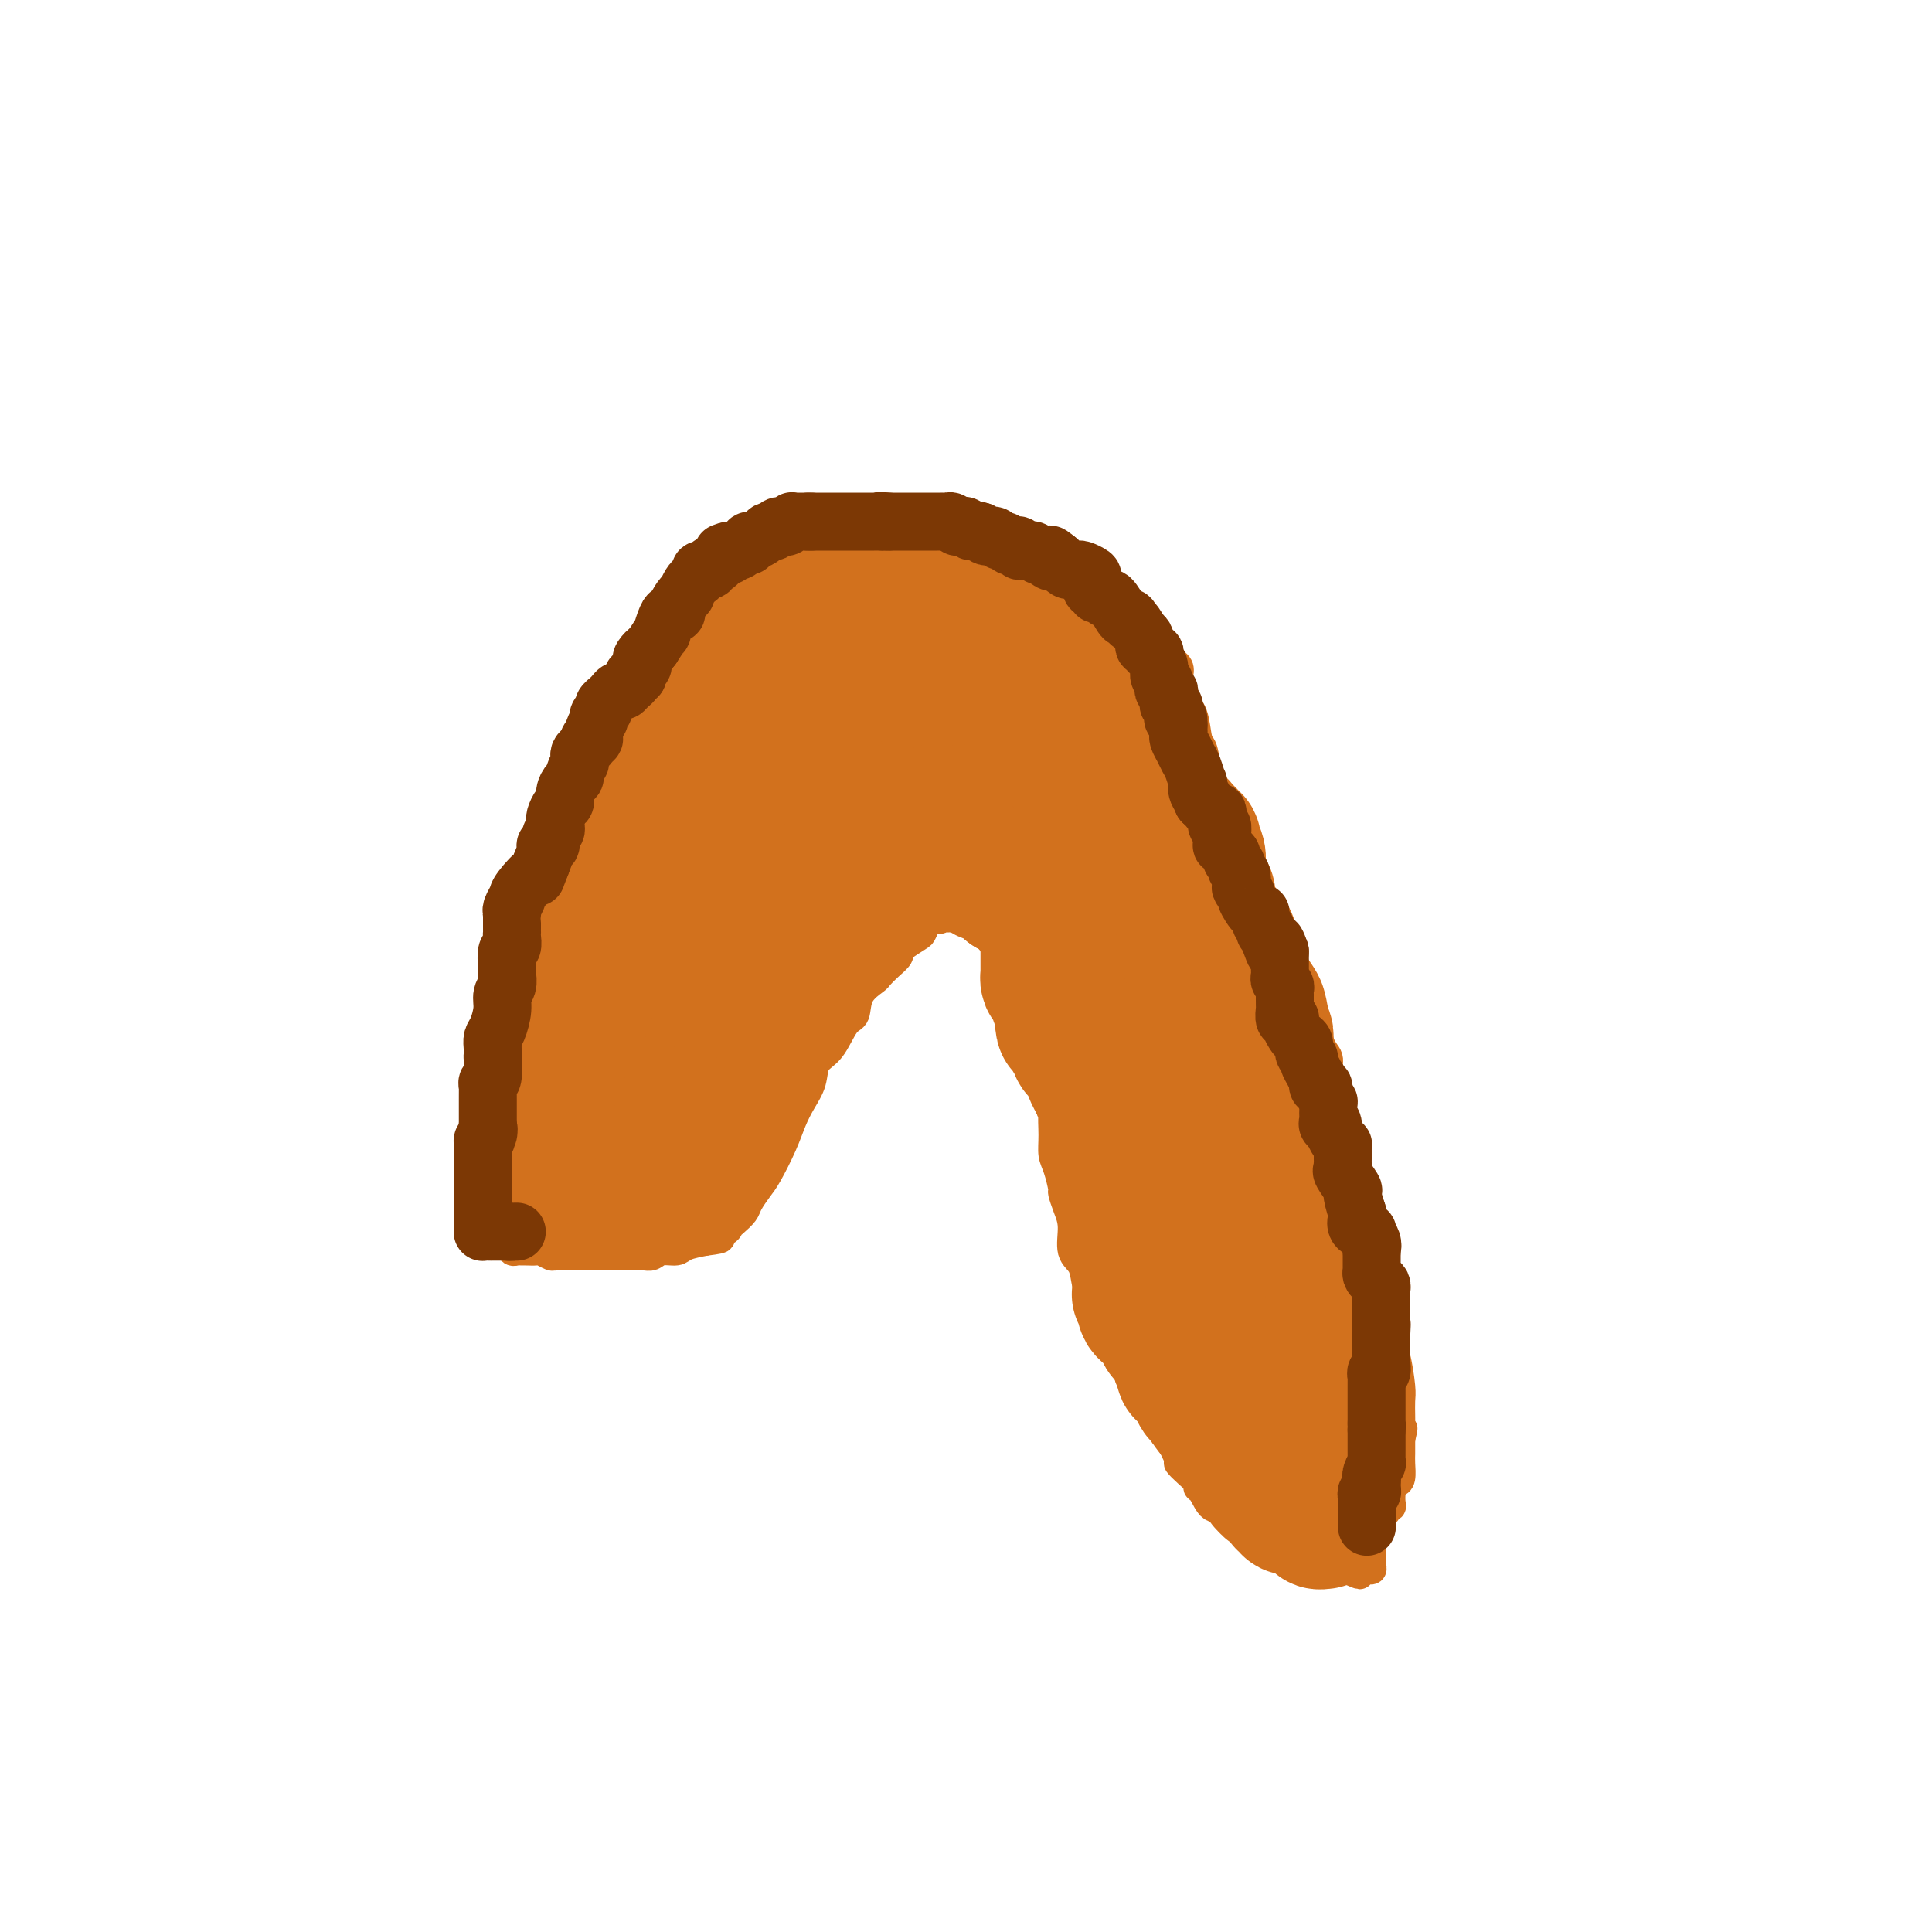 <svg viewBox='0 0 400 400' version='1.1' xmlns='http://www.w3.org/2000/svg' xmlns:xlink='http://www.w3.org/1999/xlink'><g fill='none' stroke='#D2711D' stroke-width='6' stroke-linecap='round' stroke-linejoin='round'><path d='M103,245c0.000,0.000 0.100,0.100 0.1,0.1'/><path d='M103,245c0.000,-0.089 0.000,-0.179 0,0c0.000,0.179 0.000,0.626 0,1c-0.000,0.374 0.000,0.674 0,1c0.000,0.326 0.000,0.679 0,1c0.000,0.321 0.000,0.610 0,1c0.000,0.390 0.000,0.882 0,1c0.000,0.118 0.000,-0.136 0,0c0.000,0.136 0.000,0.664 0,1c0.000,0.336 0.000,0.482 0,1c0.000,0.518 -0.000,1.409 0,2c0.000,0.591 0.000,0.883 0,1c-0.000,0.117 0.000,0.058 0,0'/><path d='M103,255c0.013,1.730 0.045,1.056 0,1c-0.045,-0.056 -0.167,0.507 0,1c0.167,0.493 0.622,0.917 1,1c0.378,0.083 0.677,-0.174 1,0c0.323,0.174 0.668,0.779 1,1c0.332,0.221 0.651,0.058 1,0c0.349,-0.058 0.727,-0.012 1,0c0.273,0.012 0.439,-0.011 1,0c0.561,0.011 1.515,0.055 2,0c0.485,-0.055 0.501,-0.211 1,0c0.499,0.211 1.479,0.789 2,1c0.521,0.211 0.581,0.057 1,0c0.419,-0.057 1.195,-0.015 2,0c0.805,0.015 1.638,0.004 2,0c0.362,-0.004 0.253,-0.001 1,0c0.747,0.001 2.349,0.000 3,0c0.651,-0.000 0.352,-0.000 1,0c0.648,0.000 2.243,0.001 3,0c0.757,-0.001 0.677,-0.004 1,0c0.323,0.004 1.049,0.016 2,0c0.951,-0.016 2.126,-0.060 3,0c0.874,0.060 1.447,0.223 2,0c0.553,-0.223 1.086,-0.833 2,-1c0.914,-0.167 2.208,0.109 3,0c0.792,-0.109 1.084,-0.603 2,-1c0.916,-0.397 2.458,-0.699 4,-1'/><path d='M146,257c5.296,-0.644 2.536,-0.753 2,-1c-0.536,-0.247 1.151,-0.631 2,-1c0.849,-0.369 0.861,-0.721 1,-1c0.139,-0.279 0.406,-0.484 1,-1c0.594,-0.516 1.514,-1.344 2,-2c0.486,-0.656 0.539,-1.140 1,-2c0.461,-0.860 1.330,-2.095 2,-3c0.670,-0.905 1.139,-1.480 2,-3c0.861,-1.520 2.113,-3.986 3,-6c0.887,-2.014 1.409,-3.576 2,-5c0.591,-1.424 1.250,-2.711 2,-4c0.750,-1.289 1.592,-2.581 2,-4c0.408,-1.419 0.383,-2.967 1,-4c0.617,-1.033 1.875,-1.552 3,-3c1.125,-1.448 2.118,-3.826 3,-5c0.882,-1.174 1.653,-1.143 2,-2c0.347,-0.857 0.268,-2.600 1,-4c0.732,-1.400 2.273,-2.456 3,-3c0.727,-0.544 0.639,-0.576 1,-1c0.361,-0.424 1.169,-1.240 2,-2c0.831,-0.760 1.683,-1.465 2,-2c0.317,-0.535 0.098,-0.902 0,-1c-0.098,-0.098 -0.076,0.072 0,0c0.076,-0.072 0.205,-0.387 1,-1c0.795,-0.613 2.254,-1.523 3,-2c0.746,-0.477 0.777,-0.520 1,-1c0.223,-0.480 0.637,-1.399 1,-2c0.363,-0.601 0.675,-0.886 1,-1c0.325,-0.114 0.662,-0.057 1,0'/><path d='M194,190c2.717,-2.476 1.508,-0.664 1,0c-0.508,0.664 -0.315,0.182 0,0c0.315,-0.182 0.753,-0.064 1,0c0.247,0.064 0.305,0.073 1,0c0.695,-0.073 2.028,-0.226 3,0c0.972,0.226 1.584,0.833 2,1c0.416,0.167 0.635,-0.106 1,0c0.365,0.106 0.876,0.592 1,1c0.124,0.408 -0.140,0.740 0,1c0.140,0.260 0.682,0.450 1,1c0.318,0.550 0.410,1.461 1,2c0.590,0.539 1.677,0.706 2,1c0.323,0.294 -0.117,0.715 0,1c0.117,0.285 0.791,0.432 1,1c0.209,0.568 -0.049,1.555 0,2c0.049,0.445 0.403,0.346 1,1c0.597,0.654 1.436,2.060 2,3c0.564,0.940 0.854,1.414 1,2c0.146,0.586 0.147,1.285 0,2c-0.147,0.715 -0.442,1.446 0,2c0.442,0.554 1.621,0.931 2,2c0.379,1.069 -0.042,2.831 0,4c0.042,1.169 0.547,1.746 1,3c0.453,1.254 0.853,3.184 1,4c0.147,0.816 0.042,0.519 0,1c-0.042,0.481 -0.021,1.741 0,3'/><path d='M217,228c1.616,5.289 1.155,3.011 1,3c-0.155,-0.011 -0.004,2.243 0,4c0.004,1.757 -0.140,3.015 0,4c0.140,0.985 0.564,1.696 1,3c0.436,1.304 0.886,3.199 1,4c0.114,0.801 -0.106,0.506 0,1c0.106,0.494 0.539,1.778 1,3c0.461,1.222 0.951,2.383 1,4c0.049,1.617 -0.342,3.689 0,5c0.342,1.311 1.418,1.861 2,3c0.582,1.139 0.671,2.866 1,4c0.329,1.134 0.897,1.676 1,2c0.103,0.324 -0.260,0.430 0,1c0.260,0.570 1.144,1.603 2,3c0.856,1.397 1.683,3.158 2,4c0.317,0.842 0.124,0.765 0,1c-0.124,0.235 -0.178,0.781 0,1c0.178,0.219 0.589,0.109 1,0'/><path d='M231,278c1.175,3.149 -0.389,1.520 0,2c0.389,0.480 2.730,3.069 4,5c1.270,1.931 1.468,3.205 2,4c0.532,0.795 1.398,1.113 2,2c0.602,0.887 0.940,2.343 1,3c0.060,0.657 -0.157,0.514 0,1c0.157,0.486 0.689,1.600 1,2c0.311,0.400 0.403,0.086 1,1c0.597,0.914 1.700,3.058 2,4c0.300,0.942 -0.205,0.684 0,1c0.205,0.316 1.118,1.206 2,2c0.882,0.794 1.733,1.490 2,2c0.267,0.510 -0.051,0.832 0,1c0.051,0.168 0.469,0.181 1,1c0.531,0.819 1.174,2.444 2,3c0.826,0.556 1.834,0.042 2,0c0.166,-0.042 -0.509,0.388 0,1c0.509,0.612 2.201,1.407 3,2c0.799,0.593 0.704,0.985 1,1c0.296,0.015 0.984,-0.347 2,0c1.016,0.347 2.361,1.402 3,2c0.639,0.598 0.574,0.737 1,1c0.426,0.263 1.345,0.649 2,1c0.655,0.351 1.046,0.667 2,1c0.954,0.333 2.473,0.681 3,1c0.527,0.319 0.064,0.607 1,1c0.936,0.393 3.273,0.890 4,1c0.727,0.110 -0.156,-0.166 0,0c0.156,0.166 1.350,0.776 2,1c0.650,0.224 0.757,0.064 1,0c0.243,-0.064 0.621,-0.032 1,0'/><path d='M279,325c4.510,2.011 1.787,0.540 1,0c-0.787,-0.540 0.364,-0.147 1,0c0.636,0.147 0.759,0.048 1,0c0.241,-0.048 0.601,-0.044 1,0c0.399,0.044 0.838,0.129 1,0c0.162,-0.129 0.047,-0.472 0,-1c-0.047,-0.528 -0.027,-1.242 0,-2c0.027,-0.758 0.059,-1.560 0,-2c-0.059,-0.440 -0.209,-0.517 0,-1c0.209,-0.483 0.778,-1.372 1,-2c0.222,-0.628 0.097,-0.995 0,-1c-0.097,-0.005 -0.166,0.353 0,0c0.166,-0.353 0.566,-1.417 1,-2c0.434,-0.583 0.901,-0.685 1,-1c0.099,-0.315 -0.169,-0.844 0,-1c0.169,-0.156 0.777,0.059 1,0c0.223,-0.059 0.063,-0.394 0,-1c-0.063,-0.606 -0.027,-1.484 0,-2c0.027,-0.516 0.046,-0.670 0,-1c-0.046,-0.330 -0.156,-0.838 0,-1c0.156,-0.162 0.578,0.020 1,0c0.422,-0.020 0.845,-0.243 1,-1c0.155,-0.757 0.041,-2.048 0,-3c-0.041,-0.952 -0.011,-1.564 0,-2c0.011,-0.436 0.003,-0.694 0,-1c-0.003,-0.306 -0.001,-0.659 0,-1c0.001,-0.341 0.000,-0.671 0,-1'/><path d='M290,298c0.928,-3.912 0.249,-1.690 0,-1c-0.249,0.690 -0.067,-0.150 0,-1c0.067,-0.850 0.019,-1.708 0,-2c-0.019,-0.292 -0.008,-0.018 0,0c0.008,0.018 0.012,-0.218 0,-1c-0.012,-0.782 -0.042,-2.108 0,-3c0.042,-0.892 0.156,-1.350 0,-3c-0.156,-1.650 -0.581,-4.491 -1,-6c-0.419,-1.509 -0.830,-1.688 -1,-2c-0.170,-0.312 -0.097,-0.759 0,-1c0.097,-0.241 0.218,-0.276 0,-1c-0.218,-0.724 -0.775,-2.139 -1,-3c-0.225,-0.861 -0.120,-1.170 -1,-5c-0.880,-3.830 -2.746,-11.183 -4,-16c-1.254,-4.817 -1.895,-7.098 -2,-9c-0.105,-1.902 0.325,-3.424 0,-5c-0.325,-1.576 -1.407,-3.206 -2,-4c-0.593,-0.794 -0.698,-0.752 -1,-2c-0.302,-1.248 -0.801,-3.785 -1,-5c-0.199,-1.215 -0.100,-1.107 0,-1'/><path d='M276,227c-2.098,-11.373 -0.342,-4.305 0,-2c0.342,2.305 -0.731,-0.152 -1,-2c-0.269,-1.848 0.267,-3.088 0,-4c-0.267,-0.912 -1.335,-1.498 -2,-4c-0.665,-2.502 -0.925,-6.922 -2,-10c-1.075,-3.078 -2.964,-4.814 -4,-7c-1.036,-2.186 -1.218,-4.823 -2,-7c-0.782,-2.177 -2.163,-3.894 -3,-5c-0.837,-1.106 -1.130,-1.600 -2,-3c-0.870,-1.400 -2.317,-3.707 -3,-5c-0.683,-1.293 -0.603,-1.572 -1,-3c-0.397,-1.428 -1.273,-4.004 -2,-6c-0.727,-1.996 -1.307,-3.413 -2,-5c-0.693,-1.587 -1.499,-3.344 -2,-5c-0.501,-1.656 -0.698,-3.210 -1,-4c-0.302,-0.790 -0.708,-0.816 -1,-2c-0.292,-1.184 -0.469,-3.525 -1,-5c-0.531,-1.475 -1.416,-2.085 -2,-3c-0.584,-0.915 -0.867,-2.136 -1,-3c-0.133,-0.864 -0.116,-1.372 0,-2c0.116,-0.628 0.329,-1.376 0,-2c-0.329,-0.624 -1.202,-1.122 -2,-2c-0.798,-0.878 -1.523,-2.134 -2,-3c-0.477,-0.866 -0.707,-1.342 -1,-2c-0.293,-0.658 -0.651,-1.499 -1,-2c-0.349,-0.501 -0.690,-0.662 -1,-1c-0.310,-0.338 -0.588,-0.854 -1,-1c-0.412,-0.146 -0.957,0.076 -1,0c-0.043,-0.076 0.416,-0.450 0,-1c-0.416,-0.550 -1.708,-1.275 -3,-2'/><path d='M232,124c-1.991,-2.345 -0.968,-1.206 -1,-1c-0.032,0.206 -1.118,-0.520 -2,-1c-0.882,-0.480 -1.560,-0.713 -2,-1c-0.440,-0.287 -0.640,-0.627 -1,-1c-0.360,-0.373 -0.879,-0.778 -2,-1c-1.121,-0.222 -2.845,-0.262 -4,-1c-1.155,-0.738 -1.741,-2.172 -3,-3c-1.259,-0.828 -3.190,-1.048 -4,-1c-0.810,0.048 -0.500,0.363 -1,0c-0.500,-0.363 -1.809,-1.404 -3,-2c-1.191,-0.596 -2.265,-0.748 -3,-1c-0.735,-0.252 -1.133,-0.603 -2,-1c-0.867,-0.397 -2.204,-0.838 -3,-1c-0.796,-0.162 -1.052,-0.043 -2,0c-0.948,0.043 -2.590,0.012 -4,0c-1.410,-0.012 -2.589,-0.003 -4,0c-1.411,0.003 -3.053,0.001 -4,0c-0.947,-0.001 -1.199,0.000 -2,0c-0.801,-0.000 -2.153,-0.001 -3,0c-0.847,0.001 -1.191,0.005 -2,0c-0.809,-0.005 -2.083,-0.019 -3,0c-0.917,0.019 -1.477,0.071 -2,0c-0.523,-0.071 -1.008,-0.265 -2,0c-0.992,0.265 -2.489,0.989 -5,2c-2.511,1.011 -6.034,2.309 -8,3c-1.966,0.691 -2.375,0.773 -3,1c-0.625,0.227 -1.467,0.597 -2,1c-0.533,0.403 -0.759,0.839 -1,1c-0.241,0.161 -0.497,0.046 -1,0c-0.503,-0.046 -1.251,-0.023 -2,0'/><path d='M151,117c-3.248,1.410 -0.367,0.935 0,1c0.367,0.065 -1.779,0.670 -3,1c-1.221,0.330 -1.516,0.386 -2,1c-0.484,0.614 -1.156,1.785 -2,3c-0.844,1.215 -1.861,2.475 -3,3c-1.139,0.525 -2.399,0.316 -3,1c-0.601,0.684 -0.542,2.262 -1,3c-0.458,0.738 -1.432,0.635 -2,1c-0.568,0.365 -0.728,1.199 -1,2c-0.272,0.801 -0.655,1.570 -1,2c-0.345,0.430 -0.653,0.522 -1,1c-0.347,0.478 -0.731,1.341 -1,2c-0.269,0.659 -0.421,1.114 -1,2c-0.579,0.886 -1.586,2.202 -2,3c-0.414,0.798 -0.234,1.078 -1,2c-0.766,0.922 -2.476,2.487 -3,4c-0.524,1.513 0.140,2.974 0,4c-0.140,1.026 -1.084,1.618 -2,3c-0.916,1.382 -1.804,3.555 -2,5c-0.196,1.445 0.298,2.164 0,3c-0.298,0.836 -1.389,1.791 -2,3c-0.611,1.209 -0.741,2.672 -1,4c-0.259,1.328 -0.645,2.522 -1,3c-0.355,0.478 -0.677,0.239 -1,0'/><path d='M115,174c-2.570,6.012 -0.496,2.041 0,1c0.496,-1.041 -0.588,0.849 -1,2c-0.412,1.151 -0.153,1.564 0,2c0.153,0.436 0.199,0.894 0,1c-0.199,0.106 -0.642,-0.141 -1,0c-0.358,0.141 -0.632,0.672 -1,1c-0.368,0.328 -0.830,0.455 -1,1c-0.170,0.545 -0.048,1.507 0,2c0.048,0.493 0.023,0.517 0,1c-0.023,0.483 -0.045,1.424 0,2c0.045,0.576 0.157,0.785 0,1c-0.157,0.215 -0.582,0.435 -1,1c-0.418,0.565 -0.830,1.474 -1,2c-0.170,0.526 -0.098,0.669 0,1c0.098,0.331 0.224,0.849 0,1c-0.224,0.151 -0.796,-0.067 -1,0c-0.204,0.067 -0.041,0.417 0,1c0.041,0.583 -0.042,1.399 0,2c0.042,0.601 0.207,0.987 0,1c-0.207,0.013 -0.788,-0.347 -1,0c-0.212,0.347 -0.057,1.401 0,2c0.057,0.599 0.016,0.743 0,1c-0.016,0.257 -0.008,0.629 0,1'/><path d='M107,201c-1.464,4.295 -1.124,1.532 -1,1c0.124,-0.532 0.033,1.167 0,2c-0.033,0.833 -0.009,0.801 0,1c0.009,0.199 0.002,0.631 0,1c-0.002,0.369 0.000,0.677 0,1c-0.000,0.323 -0.003,0.663 0,1c0.003,0.337 0.012,0.671 0,1c-0.012,0.329 -0.045,0.652 0,1c0.045,0.348 0.170,0.722 0,1c-0.170,0.278 -0.633,0.459 -1,1c-0.367,0.541 -0.638,1.440 -1,2c-0.362,0.560 -0.815,0.780 -1,1c-0.185,0.220 -0.102,0.441 0,1c0.102,0.559 0.224,1.458 0,2c-0.224,0.542 -0.792,0.728 -1,1c-0.208,0.272 -0.056,0.631 0,1c0.056,0.369 0.015,0.747 0,1c-0.015,0.253 -0.004,0.382 0,1c0.004,0.618 0.001,1.725 0,2c-0.001,0.275 0.001,-0.281 0,0c-0.001,0.281 -0.003,1.398 0,2c0.003,0.602 0.011,0.687 0,1c-0.011,0.313 -0.041,0.853 0,1c0.041,0.147 0.155,-0.101 0,0c-0.155,0.101 -0.577,0.550 -1,1'/><path d='M101,229c-0.928,4.509 -0.249,1.781 0,1c0.249,-0.781 0.068,0.386 0,1c-0.068,0.614 -0.022,0.675 0,1c0.022,0.325 0.020,0.913 0,1c-0.020,0.087 -0.058,-0.328 0,0c0.058,0.328 0.212,1.397 0,2c-0.212,0.603 -0.789,0.739 -1,1c-0.211,0.261 -0.057,0.647 0,1c0.057,0.353 0.015,0.672 0,1c-0.015,0.328 -0.004,0.665 0,1c0.004,0.335 0.001,0.667 0,1c-0.001,0.333 -0.000,0.666 0,1c0.000,0.334 0.000,0.667 0,1c-0.000,0.333 -0.000,0.664 0,1c0.000,0.336 0.000,0.678 0,1c-0.000,0.322 -0.000,0.625 0,1c0.000,0.375 0.000,0.821 0,1c-0.000,0.179 -0.000,0.089 0,0'/><path d='M100,246c-0.214,2.857 -0.250,1.500 0,1c0.250,-0.500 0.786,-0.143 1,0c0.214,0.143 0.107,0.071 0,0'/></g>
<g fill='none' stroke='#D2711D' stroke-width='28' stroke-linecap='round' stroke-linejoin='round'><path d='M273,308c0.111,-0.416 0.222,-0.832 0,-1c-0.222,-0.168 -0.778,-0.086 -1,0c-0.222,0.086 -0.111,0.178 0,0c0.111,-0.178 0.222,-0.625 0,-1c-0.222,-0.375 -0.778,-0.679 -1,-1c-0.222,-0.321 -0.111,-0.661 0,-1'/><path d='M271,304c-0.306,-0.554 -0.072,0.060 0,0c0.072,-0.060 -0.017,-0.795 0,-1c0.017,-0.205 0.142,0.121 0,0c-0.142,-0.121 -0.549,-0.690 -1,-1c-0.451,-0.310 -0.944,-0.363 -1,-1c-0.056,-0.637 0.325,-1.858 0,-3c-0.325,-1.142 -1.355,-2.204 -2,-3c-0.645,-0.796 -0.905,-1.327 -1,-2c-0.095,-0.673 -0.026,-1.489 0,-2c0.026,-0.511 0.007,-0.717 0,-1c-0.007,-0.283 -0.004,-0.641 0,-1'/><path d='M266,289c-0.726,-2.436 -0.041,-1.025 0,-1c0.041,0.025 -0.564,-1.337 -1,-2c-0.436,-0.663 -0.704,-0.627 -1,-1c-0.296,-0.373 -0.620,-1.154 -1,-2c-0.380,-0.846 -0.818,-1.756 -1,-2c-0.182,-0.244 -0.109,0.176 0,0c0.109,-0.176 0.255,-0.950 0,-2c-0.255,-1.050 -0.909,-2.376 -1,-3c-0.091,-0.624 0.383,-0.548 0,-1c-0.383,-0.452 -1.624,-1.434 -2,-2c-0.376,-0.566 0.112,-0.716 0,-1c-0.112,-0.284 -0.822,-0.701 -1,-1c-0.178,-0.299 0.178,-0.479 0,-1c-0.178,-0.521 -0.889,-1.383 -1,-2c-0.111,-0.617 0.378,-0.991 0,-2c-0.378,-1.009 -1.622,-2.655 -2,-4c-0.378,-1.345 0.109,-2.390 0,-3c-0.109,-0.610 -0.813,-0.785 -1,-1c-0.187,-0.215 0.142,-0.471 0,-1c-0.142,-0.529 -0.755,-1.331 -1,-2c-0.245,-0.669 -0.123,-1.203 0,-2c0.123,-0.797 0.245,-1.855 0,-3c-0.245,-1.145 -0.857,-2.378 -1,-3c-0.143,-0.622 0.183,-0.634 0,-1c-0.183,-0.366 -0.876,-1.085 -1,-2c-0.124,-0.915 0.320,-2.027 0,-3c-0.320,-0.973 -1.405,-1.807 -2,-3c-0.595,-1.193 -0.699,-2.744 -1,-4c-0.301,-1.256 -0.800,-2.216 -1,-3c-0.200,-0.784 -0.100,-1.392 0,-2'/><path d='M247,229c-3.186,-9.477 -1.651,-3.170 -1,-1c0.651,2.170 0.417,0.203 0,-1c-0.417,-1.203 -1.018,-1.641 -2,-3c-0.982,-1.359 -2.344,-3.639 -3,-5c-0.656,-1.361 -0.607,-1.804 -1,-3c-0.393,-1.196 -1.230,-3.147 -2,-4c-0.770,-0.853 -1.474,-0.609 -2,-1c-0.526,-0.391 -0.873,-1.418 -1,-2c-0.127,-0.582 -0.033,-0.721 0,-1c0.033,-0.279 0.006,-0.699 0,-1c-0.006,-0.301 0.009,-0.483 0,-1c-0.009,-0.517 -0.041,-1.370 0,-2c0.041,-0.630 0.155,-1.037 0,-2c-0.155,-0.963 -0.577,-2.481 -1,-4'/><path d='M234,198c-0.265,-2.259 -0.427,-2.407 -1,-3c-0.573,-0.593 -1.556,-1.632 -2,-3c-0.444,-1.368 -0.348,-3.066 -1,-5c-0.652,-1.934 -2.050,-4.105 -3,-6c-0.950,-1.895 -1.451,-3.514 -2,-5c-0.549,-1.486 -1.145,-2.839 -2,-5c-0.855,-2.161 -1.968,-5.131 -3,-8c-1.032,-2.869 -1.981,-5.636 -3,-8c-1.019,-2.364 -2.107,-4.323 -3,-6c-0.893,-1.677 -1.592,-3.072 -2,-4c-0.408,-0.928 -0.527,-1.388 -1,-2c-0.473,-0.612 -1.302,-1.376 -2,-2c-0.698,-0.624 -1.265,-1.109 -2,-2c-0.735,-0.891 -1.639,-2.190 -2,-3c-0.361,-0.810 -0.180,-1.131 -1,-2c-0.820,-0.869 -2.642,-2.284 -4,-3c-1.358,-0.716 -2.251,-0.731 -3,-1c-0.749,-0.269 -1.354,-0.790 -2,-1c-0.646,-0.210 -1.331,-0.109 -2,0c-0.669,0.109 -1.321,0.225 -2,0c-0.679,-0.225 -1.386,-0.792 -2,-1c-0.614,-0.208 -1.134,-0.057 -2,0c-0.866,0.057 -2.078,0.018 -3,0c-0.922,-0.018 -1.556,-0.017 -2,0c-0.444,0.017 -0.699,0.049 -1,0c-0.301,-0.049 -0.647,-0.179 -1,0c-0.353,0.179 -0.713,0.666 -1,1c-0.287,0.334 -0.500,0.513 -1,1c-0.500,0.487 -1.286,1.282 -2,2c-0.714,0.718 -1.357,1.359 -2,2'/><path d='M174,134c-1.216,1.209 -0.754,1.230 -1,2c-0.246,0.770 -1.198,2.287 -2,3c-0.802,0.713 -1.454,0.620 -2,1c-0.546,0.380 -0.986,1.233 -1,2c-0.014,0.767 0.399,1.449 0,2c-0.399,0.551 -1.610,0.971 -2,1c-0.390,0.029 0.043,-0.333 0,0c-0.043,0.333 -0.560,1.360 -1,2c-0.440,0.640 -0.802,0.894 -1,2c-0.198,1.106 -0.234,3.064 -1,4c-0.766,0.936 -2.264,0.849 -3,2c-0.736,1.151 -0.709,3.540 -1,5c-0.291,1.460 -0.899,1.990 -1,2c-0.101,0.010 0.306,-0.500 0,0c-0.306,0.500 -1.324,2.012 -2,3c-0.676,0.988 -1.008,1.453 -1,2c0.008,0.547 0.357,1.175 0,2c-0.357,0.825 -1.419,1.848 -2,3c-0.581,1.152 -0.679,2.432 -1,3c-0.321,0.568 -0.864,0.425 -1,1c-0.136,0.575 0.136,1.870 0,3c-0.136,1.130 -0.681,2.097 -1,3c-0.319,0.903 -0.414,1.741 -1,3c-0.586,1.259 -1.664,2.937 -2,4c-0.336,1.063 0.069,1.511 0,2c-0.069,0.489 -0.611,1.020 -1,2c-0.389,0.980 -0.626,2.409 -1,3c-0.374,0.591 -0.884,0.344 -1,1c-0.116,0.656 0.161,2.215 0,3c-0.161,0.785 -0.760,0.796 -1,1c-0.240,0.204 -0.120,0.602 0,1'/><path d='M143,202c-2.566,7.269 -0.482,1.940 0,0c0.482,-1.940 -0.637,-0.492 -1,0c-0.363,0.492 0.029,0.029 0,0c-0.029,-0.029 -0.478,0.375 -1,1c-0.522,0.625 -1.117,1.471 -2,3c-0.883,1.529 -2.055,3.743 -3,5c-0.945,1.257 -1.664,1.559 -2,2c-0.336,0.441 -0.290,1.022 -1,2c-0.710,0.978 -2.176,2.352 -3,3c-0.824,0.648 -1.005,0.569 -1,1c0.005,0.431 0.197,1.373 0,2c-0.197,0.627 -0.784,0.938 -1,1c-0.216,0.062 -0.062,-0.125 0,0c0.062,0.125 0.031,0.563 0,1'/><path d='M128,223c-2.255,3.494 -0.392,1.727 0,1c0.392,-0.727 -0.687,-0.416 -1,0c-0.313,0.416 0.140,0.937 0,1c-0.140,0.063 -0.874,-0.331 -1,0c-0.126,0.331 0.356,1.388 0,2c-0.356,0.612 -1.549,0.780 -2,1c-0.451,0.220 -0.158,0.494 0,1c0.158,0.506 0.182,1.245 0,2c-0.182,0.755 -0.569,1.526 -1,2c-0.431,0.474 -0.904,0.651 -1,1c-0.096,0.349 0.185,0.869 0,1c-0.185,0.131 -0.837,-0.129 -1,0c-0.163,0.129 0.163,0.647 0,1c-0.163,0.353 -0.814,0.543 -1,1c-0.186,0.457 0.095,1.183 0,2c-0.095,0.817 -0.564,1.724 -1,2c-0.436,0.276 -0.838,-0.081 -1,0c-0.162,0.081 -0.085,0.599 0,1c0.085,0.401 0.177,0.685 0,1c-0.177,0.315 -0.622,0.661 -1,1c-0.378,0.339 -0.689,0.669 -1,1'/><path d='M116,245c-1.796,3.629 -0.285,1.701 0,1c0.285,-0.701 -0.656,-0.177 -1,0c-0.344,0.177 -0.092,0.006 0,0c0.092,-0.006 0.025,0.153 0,0c-0.025,-0.153 -0.007,-0.619 0,-1c0.007,-0.381 0.002,-0.676 0,-1c-0.002,-0.324 -0.000,-0.678 0,-1c0.000,-0.322 0.000,-0.611 0,-1c-0.000,-0.389 -0.000,-0.878 0,-1c0.000,-0.122 0.000,0.122 0,0c-0.000,-0.122 -0.000,-0.610 0,-1c0.000,-0.390 0.000,-0.683 0,-1c-0.000,-0.317 -0.000,-0.659 0,-1'/><path d='M115,238c-0.155,-1.322 -0.041,-1.127 0,-1c0.041,0.127 0.011,0.188 0,0c-0.011,-0.188 -0.003,-0.624 0,-1c0.003,-0.376 0.001,-0.692 0,-1c-0.001,-0.308 0.000,-0.606 0,-1c-0.000,-0.394 -0.001,-0.883 0,-1c0.001,-0.117 0.004,0.136 0,0c-0.004,-0.136 -0.015,-0.663 0,-1c0.015,-0.337 0.057,-0.486 0,-1c-0.057,-0.514 -0.211,-1.395 0,-2c0.211,-0.605 0.789,-0.936 1,-1c0.211,-0.064 0.057,0.137 0,0c-0.057,-0.137 -0.015,-0.614 0,-1c0.015,-0.386 0.004,-0.682 0,-1c-0.004,-0.318 -0.002,-0.659 0,-1'/><path d='M116,225c0.095,-2.229 -0.167,-1.300 0,-1c0.167,0.300 0.763,-0.028 1,0c0.237,0.028 0.116,0.411 0,0c-0.116,-0.411 -0.227,-1.617 0,-2c0.227,-0.383 0.793,0.056 1,0c0.207,-0.056 0.055,-0.606 0,-1c-0.055,-0.394 -0.015,-0.630 0,-1c0.015,-0.370 0.004,-0.873 0,-1c-0.004,-0.127 -0.001,0.120 0,0c0.001,-0.120 0.000,-0.609 0,-1c-0.000,-0.391 -0.000,-0.683 0,-1c0.000,-0.317 0.000,-0.658 0,-1'/><path d='M118,216c0.536,-1.632 0.876,-1.210 1,-1c0.124,0.210 0.032,0.210 0,0c-0.032,-0.210 -0.005,-0.631 0,-1c0.005,-0.369 -0.013,-0.687 0,-1c0.013,-0.313 0.056,-0.623 0,-1c-0.056,-0.377 -0.211,-0.822 0,-1c0.211,-0.178 0.789,-0.090 1,0c0.211,0.090 0.057,0.183 0,0c-0.057,-0.183 -0.015,-0.640 0,-1c0.015,-0.360 0.004,-0.622 0,-1c-0.004,-0.378 -0.001,-0.871 0,-1c0.001,-0.129 0.000,0.106 0,0c-0.000,-0.106 -0.000,-0.553 0,-1'/><path d='M120,207c0.249,-1.571 -0.130,-0.999 0,-1c0.130,-0.001 0.767,-0.575 1,-1c0.233,-0.425 0.063,-0.702 0,-1c-0.063,-0.298 -0.017,-0.619 0,-1c0.017,-0.381 0.005,-0.823 0,-1c-0.005,-0.177 -0.002,-0.088 0,0'/><path d='M121,202c0.155,-0.952 0.041,-0.832 0,-1c-0.041,-0.168 -0.011,-0.622 0,-1c0.011,-0.378 0.003,-0.679 0,-1c-0.003,-0.321 -0.001,-0.663 0,-1c0.001,-0.337 0.000,-0.669 0,-1c-0.000,-0.331 0.000,-0.662 0,-1c-0.000,-0.338 -0.001,-0.682 0,-1c0.001,-0.318 0.004,-0.609 0,-1c-0.004,-0.391 -0.016,-0.881 0,-1c0.016,-0.119 0.060,0.133 0,0c-0.060,-0.133 -0.222,-0.652 0,-1c0.222,-0.348 0.830,-0.527 1,-1c0.170,-0.473 -0.099,-1.240 0,-2c0.099,-0.760 0.565,-1.512 1,-2c0.435,-0.488 0.839,-0.711 1,-1c0.161,-0.289 0.081,-0.645 0,-1'/><path d='M124,185c0.465,-2.868 0.128,-1.538 0,-1c-0.128,0.538 -0.049,0.285 0,0c0.049,-0.285 0.066,-0.602 0,-1c-0.066,-0.398 -0.214,-0.876 0,-1c0.214,-0.124 0.792,0.106 1,0c0.208,-0.106 0.046,-0.548 0,-1c-0.046,-0.452 0.025,-0.912 0,-1c-0.025,-0.088 -0.147,0.198 0,0c0.147,-0.198 0.561,-0.880 1,-1c0.439,-0.120 0.902,0.321 1,0c0.098,-0.321 -0.170,-1.406 0,-2c0.170,-0.594 0.776,-0.698 1,-1c0.224,-0.302 0.064,-0.800 0,-1c-0.064,-0.200 -0.032,-0.100 0,0'/><path d='M128,175c0.620,-1.438 0.169,-0.032 0,0c-0.169,0.032 -0.056,-1.311 0,-2c0.056,-0.689 0.054,-0.723 0,-1c-0.054,-0.277 -0.159,-0.795 0,-1c0.159,-0.205 0.582,-0.096 1,0c0.418,0.096 0.830,0.181 1,0c0.170,-0.181 0.097,-0.627 0,-1c-0.097,-0.373 -0.218,-0.674 0,-1c0.218,-0.326 0.777,-0.679 1,-1c0.223,-0.321 0.111,-0.611 0,-1c-0.111,-0.389 -0.222,-0.877 0,-1c0.222,-0.123 0.778,0.121 1,0c0.222,-0.121 0.111,-0.606 0,-1c-0.111,-0.394 -0.223,-0.697 0,-1c0.223,-0.303 0.781,-0.607 1,-1c0.219,-0.393 0.097,-0.875 0,-1c-0.097,-0.125 -0.171,0.107 0,0c0.171,-0.107 0.585,-0.554 1,-1'/><path d='M134,161c1.033,-2.555 0.617,-1.941 1,-2c0.383,-0.059 1.567,-0.789 2,-1c0.433,-0.211 0.116,0.098 0,0c-0.116,-0.098 -0.031,-0.603 0,-1c0.031,-0.397 0.009,-0.685 0,-1c-0.009,-0.315 -0.004,-0.658 0,-1'/><path d='M137,155c0.691,-1.393 0.920,-1.874 1,-2c0.080,-0.126 0.011,0.103 0,0c-0.011,-0.103 0.034,-0.538 0,-1c-0.034,-0.462 -0.149,-0.950 0,-1c0.149,-0.050 0.561,0.338 1,0c0.439,-0.338 0.906,-1.401 1,-2c0.094,-0.599 -0.185,-0.734 0,-1c0.185,-0.266 0.834,-0.663 1,-1c0.166,-0.337 -0.153,-0.615 0,-1c0.153,-0.385 0.777,-0.877 1,-1c0.223,-0.123 0.046,0.122 0,0c-0.046,-0.122 0.039,-0.611 0,-1c-0.039,-0.389 -0.203,-0.679 0,-1c0.203,-0.321 0.773,-0.673 1,-1c0.227,-0.327 0.113,-0.627 0,-1c-0.113,-0.373 -0.224,-0.818 0,-1c0.224,-0.182 0.782,-0.100 1,0c0.218,0.100 0.097,0.219 0,0c-0.097,-0.219 -0.171,-0.777 0,-1c0.171,-0.223 0.585,-0.112 1,0'/><path d='M145,139c1.255,-2.642 0.391,-1.248 0,-1c-0.391,0.248 -0.311,-0.652 0,-1c0.311,-0.348 0.853,-0.146 1,0c0.147,0.146 -0.101,0.236 0,0c0.101,-0.236 0.552,-0.798 1,-1c0.448,-0.202 0.895,-0.044 1,0c0.105,0.044 -0.130,-0.026 0,0c0.130,0.026 0.626,0.147 1,0c0.374,-0.147 0.625,-0.561 1,-1c0.375,-0.439 0.874,-0.901 1,-1c0.126,-0.099 -0.120,0.166 0,0c0.120,-0.166 0.606,-0.762 1,-1c0.394,-0.238 0.697,-0.119 1,0'/><path d='M153,133c1.403,-1.171 0.911,-1.099 1,-1c0.089,0.099 0.760,0.224 1,0c0.240,-0.224 0.049,-0.796 0,-1c-0.049,-0.204 0.042,-0.041 0,0c-0.042,0.041 -0.219,-0.041 0,0c0.219,0.041 0.832,0.203 1,0c0.168,-0.203 -0.109,-0.773 0,-1c0.109,-0.227 0.603,-0.113 1,0c0.397,0.113 0.698,0.224 1,0c0.302,-0.224 0.606,-0.782 1,-1c0.394,-0.218 0.879,-0.097 1,0c0.121,0.097 -0.121,0.170 0,0c0.121,-0.170 0.606,-0.581 1,-1c0.394,-0.419 0.697,-0.844 1,-1c0.303,-0.156 0.606,-0.042 1,0c0.394,0.042 0.879,0.011 1,0c0.121,-0.011 -0.121,-0.003 0,0c0.121,0.003 0.606,0.001 1,0c0.394,-0.001 0.697,-0.000 1,0'/><path d='M166,127c2.179,-0.944 1.128,-0.305 1,0c-0.128,0.305 0.669,0.274 1,0c0.331,-0.274 0.197,-0.791 0,-1c-0.197,-0.209 -0.456,-0.109 0,0c0.456,0.109 1.629,0.226 2,0c0.371,-0.226 -0.059,-0.796 0,-1c0.059,-0.204 0.607,-0.041 1,0c0.393,0.041 0.630,-0.041 1,0c0.370,0.041 0.872,0.203 1,0c0.128,-0.203 -0.120,-0.772 0,-1c0.120,-0.228 0.606,-0.114 1,0c0.394,0.114 0.697,0.227 1,0c0.303,-0.227 0.607,-0.793 1,-1c0.393,-0.207 0.875,-0.056 1,0c0.125,0.056 -0.107,0.016 0,0c0.107,-0.016 0.554,-0.008 1,0'/><path d='M178,123c1.809,-0.619 0.331,-0.166 0,0c-0.331,0.166 0.485,0.044 1,0c0.515,-0.044 0.729,-0.012 1,0c0.271,0.012 0.597,0.003 1,0c0.403,-0.003 0.881,-0.001 1,0c0.119,0.001 -0.123,0.000 0,0c0.123,-0.000 0.610,-0.000 1,0c0.390,0.000 0.682,0.000 1,0c0.318,-0.000 0.663,-0.000 1,0c0.337,0.000 0.667,0.000 1,0c0.333,-0.000 0.667,-0.000 1,0c0.333,0.000 0.663,0.000 1,0c0.337,-0.000 0.682,-0.000 1,0c0.318,0.000 0.610,0.000 1,0c0.390,-0.000 0.878,-0.000 1,0c0.122,0.000 -0.121,0.000 0,0c0.121,-0.000 0.606,-0.000 1,0c0.394,0.000 0.697,0.000 1,0'/><path d='M193,123c2.543,-0.043 1.399,-0.151 1,0c-0.399,0.151 -0.054,0.561 0,1c0.054,0.439 -0.182,0.906 0,1c0.182,0.094 0.784,-0.185 1,0c0.216,0.185 0.047,0.834 0,1c-0.047,0.166 0.029,-0.151 0,0c-0.029,0.151 -0.162,0.772 0,1c0.162,0.228 0.618,0.065 1,0c0.382,-0.065 0.691,-0.033 1,0'/><path d='M197,127c0.796,0.619 0.787,0.166 1,0c0.213,-0.166 0.648,-0.044 1,0c0.352,0.044 0.620,0.011 1,0c0.380,-0.011 0.871,0.001 1,0c0.129,-0.001 -0.105,-0.015 0,0c0.105,0.015 0.549,0.061 1,0c0.451,-0.061 0.908,-0.228 1,0c0.092,0.228 -0.183,0.849 0,1c0.183,0.151 0.822,-0.170 1,0c0.178,0.170 -0.106,0.829 0,1c0.106,0.171 0.602,-0.147 1,0c0.398,0.147 0.698,0.758 1,1c0.302,0.242 0.607,0.117 1,0c0.393,-0.117 0.875,-0.224 1,0c0.125,0.224 -0.107,0.778 0,1c0.107,0.222 0.554,0.111 1,0'/><path d='M209,131c2.034,0.615 1.119,0.151 1,0c-0.119,-0.151 0.560,0.011 1,0c0.440,-0.011 0.643,-0.195 1,0c0.357,0.195 0.869,0.770 1,1c0.131,0.230 -0.118,0.117 0,0c0.118,-0.117 0.605,-0.238 1,0c0.395,0.238 0.698,0.833 1,1c0.302,0.167 0.602,-0.095 1,0c0.398,0.095 0.894,0.547 1,1c0.106,0.453 -0.178,0.906 0,1c0.178,0.094 0.817,-0.171 1,0c0.183,0.171 -0.091,0.777 0,1c0.091,0.223 0.546,0.063 1,0c0.454,-0.063 0.905,-0.027 1,0c0.095,0.027 -0.167,0.046 0,0c0.167,-0.046 0.762,-0.156 1,0c0.238,0.156 0.119,0.578 0,1'/><path d='M221,137c2.080,0.879 1.279,0.078 1,0c-0.279,-0.078 -0.037,0.568 0,1c0.037,0.432 -0.130,0.651 0,1c0.130,0.349 0.556,0.830 1,1c0.444,0.170 0.907,0.031 1,0c0.093,-0.031 -0.185,0.047 0,0c0.185,-0.047 0.834,-0.219 1,0c0.166,0.219 -0.149,0.828 0,1c0.149,0.172 0.762,-0.095 1,0c0.238,0.095 0.101,0.551 0,1c-0.101,0.449 -0.167,0.891 0,1c0.167,0.109 0.566,-0.114 1,0c0.434,0.114 0.904,0.567 1,1c0.096,0.433 -0.180,0.848 0,1c0.180,0.152 0.818,0.041 1,0c0.182,-0.041 -0.091,-0.012 0,0c0.091,0.012 0.545,0.006 1,0'/><path d='M230,145c1.409,1.407 0.430,0.924 0,1c-0.430,0.076 -0.311,0.711 0,1c0.311,0.289 0.815,0.233 1,0c0.185,-0.233 0.049,-0.642 0,-1c-0.049,-0.358 -0.013,-0.665 0,-1c0.013,-0.335 0.004,-0.698 0,-1c-0.004,-0.302 -0.001,-0.543 0,-1c0.001,-0.457 0.000,-1.131 0,-1c-0.000,0.131 -0.000,1.065 0,2'/><path d='M231,144c0.155,0.085 0.041,0.796 0,1c-0.041,0.204 -0.011,-0.099 0,0c0.011,0.099 0.002,0.600 0,1c-0.002,0.400 0.003,0.699 0,1c-0.003,0.301 -0.015,0.605 0,1c0.015,0.395 0.056,0.880 0,1c-0.056,0.120 -0.207,-0.127 0,0c0.207,0.127 0.774,0.626 1,1c0.226,0.374 0.112,0.621 0,1c-0.112,0.379 -0.222,0.889 0,1c0.222,0.111 0.776,-0.176 1,0c0.224,0.176 0.116,0.817 0,1c-0.116,0.183 -0.241,-0.091 0,0c0.241,0.091 0.849,0.545 1,1c0.151,0.455 -0.155,0.909 0,1c0.155,0.091 0.773,-0.182 1,0c0.227,0.182 0.065,0.819 0,1c-0.065,0.181 -0.031,-0.092 0,0c0.031,0.092 0.060,0.551 0,1c-0.060,0.449 -0.208,0.890 0,1c0.208,0.110 0.774,-0.111 1,0c0.226,0.111 0.113,0.556 0,1'/><path d='M236,159c0.774,2.502 0.207,1.258 0,1c-0.207,-0.258 -0.056,0.469 0,1c0.056,0.531 0.016,0.866 0,1c-0.016,0.134 -0.008,0.067 0,0'/><path d='M236,162c0.222,0.643 0.778,0.751 1,1c0.222,0.249 0.111,0.640 0,1c-0.111,0.360 -0.222,0.688 0,1c0.222,0.312 0.777,0.609 1,1c0.223,0.391 0.112,0.878 0,1c-0.112,0.122 -0.227,-0.121 0,0c0.227,0.121 0.797,0.606 1,1c0.203,0.394 0.040,0.697 0,1c-0.040,0.303 0.042,0.606 0,1c-0.042,0.394 -0.207,0.879 0,1c0.207,0.121 0.787,-0.121 1,0c0.213,0.121 0.061,0.606 0,1c-0.061,0.394 -0.030,0.697 0,1c0.030,0.303 0.060,0.606 0,1c-0.060,0.394 -0.208,0.879 0,1c0.208,0.121 0.773,-0.122 1,0c0.227,0.122 0.116,0.610 0,1c-0.116,0.390 -0.237,0.682 0,1c0.237,0.318 0.833,0.663 1,1c0.167,0.337 -0.095,0.668 0,1c0.095,0.332 0.548,0.666 1,1'/><path d='M243,180c1.079,2.741 0.275,0.594 0,0c-0.275,-0.594 -0.021,0.367 0,1c0.021,0.633 -0.191,0.939 0,1c0.191,0.061 0.783,-0.124 1,0c0.217,0.124 0.057,0.558 0,1c-0.057,0.442 -0.012,0.892 0,1c0.012,0.108 -0.011,-0.126 0,0c0.011,0.126 0.054,0.612 0,1c-0.054,0.388 -0.207,0.679 0,1c0.207,0.321 0.774,0.674 1,1c0.226,0.326 0.112,0.625 0,1c-0.112,0.375 -0.224,0.825 0,1c0.224,0.175 0.782,0.075 1,0c0.218,-0.075 0.097,-0.126 0,0c-0.097,0.126 -0.171,0.429 0,1c0.171,0.571 0.586,1.409 1,2c0.414,0.591 0.828,0.936 1,1c0.172,0.064 0.101,-0.154 0,0c-0.101,0.154 -0.234,0.681 0,1c0.234,0.319 0.833,0.430 1,1c0.167,0.570 -0.099,1.600 0,2c0.099,0.400 0.563,0.169 1,0c0.437,-0.169 0.849,-0.276 1,0c0.151,0.276 0.043,0.936 0,1c-0.043,0.064 -0.022,-0.468 0,-1'/><path d='M251,197c1.236,2.439 0.328,0.035 0,-1c-0.328,-1.035 -0.074,-0.701 0,-1c0.074,-0.299 -0.033,-1.232 0,-2c0.033,-0.768 0.206,-1.371 0,-2c-0.206,-0.629 -0.791,-1.283 -1,-2c-0.209,-0.717 -0.042,-1.498 0,-2c0.042,-0.502 -0.040,-0.725 0,-1c0.040,-0.275 0.203,-0.602 0,-1c-0.203,-0.398 -0.772,-0.866 -1,-1c-0.228,-0.134 -0.114,0.067 0,0c0.114,-0.067 0.228,-0.402 0,-1c-0.228,-0.598 -0.797,-1.461 -1,-2c-0.203,-0.539 -0.041,-0.756 0,-1c0.041,-0.244 -0.041,-0.514 0,-1c0.041,-0.486 0.203,-1.187 0,-2c-0.203,-0.813 -0.772,-1.738 -1,-2c-0.228,-0.262 -0.116,0.140 0,0c0.116,-0.140 0.237,-0.821 0,-1c-0.237,-0.179 -0.833,0.144 -1,0c-0.167,-0.144 0.095,-0.755 0,-1c-0.095,-0.245 -0.548,-0.122 -1,0'/><path d='M245,173c-1.155,-3.754 -1.042,-1.141 -1,0c0.042,1.141 0.012,0.808 0,1c-0.012,0.192 -0.005,0.910 0,2c0.005,1.090 0.007,2.554 0,4c-0.007,1.446 -0.023,2.875 0,4c0.023,1.125 0.085,1.947 0,3c-0.085,1.053 -0.318,2.339 0,4c0.318,1.661 1.189,3.699 2,5c0.811,1.301 1.564,1.866 2,3c0.436,1.134 0.554,2.836 1,4c0.446,1.164 1.219,1.789 2,3c0.781,1.211 1.568,3.007 2,4c0.432,0.993 0.508,1.183 1,2c0.492,0.817 1.399,2.261 2,3c0.601,0.739 0.896,0.773 1,1c0.104,0.227 0.018,0.649 0,1c-0.018,0.351 0.034,0.633 0,1c-0.034,0.367 -0.153,0.819 0,1c0.153,0.181 0.580,0.091 1,0c0.420,-0.091 0.834,-0.183 1,0c0.166,0.183 0.083,0.640 0,1c-0.083,0.360 -0.167,0.622 0,1c0.167,0.378 0.583,0.871 1,1c0.417,0.129 0.833,-0.106 1,0c0.167,0.106 0.083,0.553 0,1'/><path d='M261,223c2.646,5.113 0.762,1.894 0,1c-0.762,-0.894 -0.400,0.535 0,1c0.400,0.465 0.839,-0.034 1,0c0.161,0.034 0.043,0.602 0,1c-0.043,0.398 -0.012,0.628 0,1c0.012,0.372 0.003,0.887 0,1c-0.003,0.113 -0.001,-0.177 0,0c0.001,0.177 0.000,0.822 0,1c-0.000,0.178 -0.000,-0.112 0,0c0.000,0.112 0.000,0.626 0,1c-0.000,0.374 -0.000,0.609 0,1c0.000,0.391 0.000,0.939 0,1c-0.000,0.061 -0.000,-0.365 0,-1c0.000,-0.635 0.000,-1.479 0,-2c-0.000,-0.521 -0.000,-0.718 0,-1c0.000,-0.282 0.000,-0.650 0,-1c-0.000,-0.350 -0.000,-0.681 0,-1c0.000,-0.319 0.000,-0.624 0,-1c-0.000,-0.376 -0.000,-0.822 0,-1c0.000,-0.178 0.000,-0.089 0,0'/><path d='M262,224c0.000,-1.417 0.000,-0.958 0,-1c0.000,-0.042 0.000,-0.585 0,-1c0.000,-0.415 0.000,-0.703 0,-1c0.000,-0.297 0.000,-0.604 0,-1c0.000,-0.396 0.000,-0.879 0,-1c0.000,-0.121 0.000,0.122 0,0c0.000,-0.122 0.000,-0.610 0,-1c0.000,-0.390 0.000,-0.682 0,-1c0.000,-0.318 0.000,-0.662 0,-1c0.000,-0.338 0.000,-0.669 0,-1'/><path d='M262,215c-0.017,-1.327 -0.061,-0.145 0,0c0.061,0.145 0.227,-0.749 0,-1c-0.227,-0.251 -0.846,0.139 -1,0c-0.154,-0.139 0.156,-0.808 0,-1c-0.156,-0.192 -0.777,0.092 -1,0c-0.223,-0.092 -0.046,-0.561 0,-1c0.046,-0.439 -0.039,-0.850 0,-1c0.039,-0.150 0.203,-0.040 0,0c-0.203,0.040 -0.772,0.012 -1,0c-0.228,-0.012 -0.114,-0.006 0,0'/><path d='M259,211c-0.464,-0.439 -0.124,0.464 0,1c0.124,0.536 0.033,0.707 0,1c-0.033,0.293 -0.009,0.709 0,1c0.009,0.291 0.002,0.456 0,1c-0.002,0.544 -0.000,1.468 0,2c0.000,0.532 -0.001,0.671 0,1c0.001,0.329 0.003,0.848 0,1c-0.003,0.152 -0.012,-0.062 0,0c0.012,0.062 0.046,0.401 0,1c-0.046,0.599 -0.171,1.460 0,2c0.171,0.540 0.638,0.761 1,1c0.362,0.239 0.618,0.497 1,1c0.382,0.503 0.891,1.252 1,2c0.109,0.748 -0.181,1.496 0,2c0.181,0.504 0.832,0.766 1,1c0.168,0.234 -0.148,0.441 0,1c0.148,0.559 0.761,1.469 1,2c0.239,0.531 0.103,0.681 0,1c-0.103,0.319 -0.172,0.805 0,1c0.172,0.195 0.586,0.097 1,0'/><path d='M265,234c0.868,3.742 0.036,1.598 0,1c-0.036,-0.598 0.722,0.350 1,1c0.278,0.650 0.074,1.001 0,1c-0.074,-0.001 -0.020,-0.355 0,0c0.020,0.355 0.006,1.419 0,2c-0.006,0.581 -0.003,0.681 0,1c0.003,0.319 0.004,0.859 0,1c-0.004,0.141 -0.015,-0.117 0,0c0.015,0.117 0.057,0.610 0,1c-0.057,0.390 -0.211,0.678 0,1c0.211,0.322 0.789,0.678 1,1c0.211,0.322 0.057,0.610 0,1c-0.057,0.390 -0.016,0.883 0,1c0.016,0.117 0.008,-0.141 0,0c-0.008,0.141 -0.016,0.681 0,1c0.016,0.319 0.056,0.415 0,1c-0.056,0.585 -0.207,1.657 0,2c0.207,0.343 0.774,-0.045 1,0c0.226,0.045 0.113,0.522 0,1'/><path d='M268,251c0.464,2.807 0.124,1.325 0,1c-0.124,-0.325 -0.033,0.508 0,1c0.033,0.492 0.009,0.643 0,1c-0.009,0.357 -0.002,0.922 0,1c0.002,0.078 0.001,-0.330 0,0c-0.001,0.330 -0.000,1.396 0,2c0.000,0.604 0.000,0.744 0,1c-0.000,0.256 -0.000,0.628 0,1'/><path d='M268,259c0.000,1.190 0.000,0.165 0,0c-0.000,-0.165 -0.000,0.529 0,1c0.000,0.471 0.000,0.717 0,1c-0.000,0.283 -0.001,0.602 0,1c0.001,0.398 0.004,0.876 0,1c-0.004,0.124 -0.015,-0.107 0,0c0.015,0.107 0.056,0.553 0,1c-0.056,0.447 -0.207,0.894 0,1c0.207,0.106 0.774,-0.130 1,0c0.226,0.130 0.112,0.626 0,1c-0.112,0.374 -0.222,0.625 0,1c0.222,0.375 0.778,0.874 1,1c0.222,0.126 0.112,-0.120 0,0c-0.112,0.120 -0.226,0.607 0,1c0.226,0.393 0.793,0.693 1,1c0.207,0.307 0.056,0.621 0,1c-0.056,0.379 -0.016,0.823 0,1c0.016,0.177 0.008,0.089 0,0'/><path d='M271,272c0.480,2.188 0.182,1.160 0,1c-0.182,-0.160 -0.246,0.550 0,1c0.246,0.450 0.802,0.642 1,1c0.198,0.358 0.039,0.884 0,1c-0.039,0.116 0.042,-0.176 0,0c-0.042,0.176 -0.209,0.820 0,1c0.209,0.180 0.792,-0.106 1,0c0.208,0.106 0.042,0.602 0,1c-0.042,0.398 0.041,0.698 0,1c-0.041,0.302 -0.207,0.606 0,1c0.207,0.394 0.788,0.879 1,1c0.212,0.121 0.056,-0.122 0,0c-0.056,0.122 -0.011,0.607 0,1c0.011,0.393 -0.011,0.693 0,1c0.011,0.307 0.056,0.621 0,1c-0.056,0.379 -0.211,0.823 0,1c0.211,0.177 0.789,0.089 1,0c0.211,-0.089 0.057,-0.178 0,0c-0.057,0.178 -0.016,0.622 0,1c0.016,0.378 0.008,0.689 0,1'/><path d='M275,287c0.614,2.709 0.151,1.983 0,2c-0.151,0.017 0.012,0.778 0,1c-0.012,0.222 -0.199,-0.094 0,0c0.199,0.094 0.785,0.599 1,1c0.215,0.401 0.057,0.699 0,1c-0.057,0.301 -0.015,0.606 0,1c0.015,0.394 0.004,0.879 0,1c-0.004,0.121 -0.001,-0.121 0,0c0.001,0.121 0.000,0.606 0,1c-0.000,0.394 -0.000,0.697 0,1'/><path d='M276,296c0.159,1.559 0.057,0.957 0,1c-0.057,0.043 -0.068,0.733 0,1c0.068,0.267 0.214,0.113 0,0c-0.214,-0.113 -0.788,-0.184 -1,0c-0.212,0.184 -0.060,0.624 0,1c0.060,0.376 0.030,0.688 0,1'/><path d='M275,300c-0.155,0.801 -0.041,0.802 0,1c0.041,0.198 0.011,0.592 0,1c-0.011,0.408 -0.003,0.831 0,1c0.003,0.169 0.002,0.085 0,0'/><path d='M132,237c-0.304,-0.081 -0.607,-0.163 -1,0c-0.393,0.163 -0.875,0.569 -1,1c-0.125,0.431 0.106,0.885 0,1c-0.106,0.115 -0.550,-0.110 -1,0c-0.450,0.110 -0.906,0.555 -1,1c-0.094,0.445 0.174,0.890 0,1c-0.174,0.110 -0.789,-0.115 -1,0c-0.211,0.115 -0.018,0.569 0,1c0.018,0.431 -0.138,0.837 0,1c0.138,0.163 0.569,0.081 1,0'/><path d='M128,243c-0.663,0.925 -0.322,0.238 0,0c0.322,-0.238 0.625,-0.025 1,0c0.375,0.025 0.821,-0.137 1,0c0.179,0.137 0.089,0.573 0,1c-0.089,0.427 -0.179,0.847 0,1c0.179,0.153 0.625,0.041 1,0c0.375,-0.041 0.679,-0.012 1,0c0.321,0.012 0.661,0.006 1,0'/><path d='M133,245c0.726,0.309 0.041,0.083 0,0c-0.041,-0.083 0.564,-0.021 1,0c0.436,0.021 0.705,0.003 1,0c0.295,-0.003 0.615,0.010 1,0c0.385,-0.010 0.834,-0.041 1,0c0.166,0.041 0.047,0.155 0,0c-0.047,-0.155 -0.024,-0.577 0,-1'/><path d='M137,244c0.574,-0.316 0.011,-0.605 0,-1c-0.011,-0.395 0.532,-0.894 1,-1c0.468,-0.106 0.861,0.183 1,0c0.139,-0.183 0.022,-0.837 0,-1c-0.022,-0.163 0.049,0.163 0,0c-0.049,-0.163 -0.219,-0.817 0,-1c0.219,-0.183 0.828,0.105 1,0c0.172,-0.105 -0.094,-0.601 0,-1c0.094,-0.399 0.547,-0.699 1,-1'/><path d='M141,238c0.635,-1.151 0.223,-1.030 0,-1c-0.223,0.030 -0.256,-0.031 0,0c0.256,0.031 0.801,0.153 1,0c0.199,-0.153 0.054,-0.580 0,-1c-0.054,-0.420 -0.015,-0.834 0,-1c0.015,-0.166 0.008,-0.083 0,0'/><path d='M142,235c0.155,-0.302 0.041,0.444 0,1c-0.041,0.556 -0.011,0.922 0,1c0.011,0.078 0.003,-0.132 0,0c-0.003,0.132 -0.001,0.607 0,1c0.001,0.393 0.000,0.703 0,1c-0.000,0.297 -0.000,0.580 0,1c0.000,0.420 0.000,0.977 0,1c-0.000,0.023 -0.000,-0.489 0,-1'/><path d='M142,240c-0.005,0.590 -0.016,-0.433 0,-1c0.016,-0.567 0.061,-0.676 0,-1c-0.061,-0.324 -0.228,-0.861 0,-1c0.228,-0.139 0.850,0.121 1,0c0.150,-0.121 -0.171,-0.624 0,-1c0.171,-0.376 0.833,-0.627 1,-1c0.167,-0.373 -0.161,-0.869 0,-1c0.161,-0.131 0.813,0.105 1,0c0.187,-0.105 -0.090,-0.549 0,-1c0.090,-0.451 0.546,-0.908 1,-1c0.454,-0.092 0.906,0.182 1,0c0.094,-0.182 -0.168,-0.818 0,-1c0.168,-0.182 0.767,0.091 1,0c0.233,-0.091 0.101,-0.547 0,-1c-0.101,-0.453 -0.171,-0.905 0,-1c0.171,-0.095 0.585,0.167 1,0c0.415,-0.167 0.833,-0.762 1,-1c0.167,-0.238 0.084,-0.119 0,0'/><path d='M150,228c1.464,-1.813 1.124,-0.345 1,0c-0.124,0.345 -0.030,-0.433 0,-1c0.030,-0.567 -0.002,-0.922 0,-1c0.002,-0.078 0.038,0.120 0,0c-0.038,-0.120 -0.150,-0.557 0,-1c0.150,-0.443 0.561,-0.893 1,-1c0.439,-0.107 0.906,0.130 1,0c0.094,-0.130 -0.185,-0.626 0,-1c0.185,-0.374 0.835,-0.626 1,-1c0.165,-0.374 -0.153,-0.870 0,-1c0.153,-0.130 0.777,0.105 1,0c0.223,-0.105 0.045,-0.552 0,-1c-0.045,-0.448 0.043,-0.897 0,-1c-0.043,-0.103 -0.218,0.141 0,0c0.218,-0.141 0.829,-0.667 1,-1c0.171,-0.333 -0.099,-0.471 0,-1c0.099,-0.529 0.566,-1.447 1,-2c0.434,-0.553 0.833,-0.740 1,-1c0.167,-0.260 0.100,-0.592 0,-1c-0.100,-0.408 -0.233,-0.893 0,-1c0.233,-0.107 0.832,0.163 1,0c0.168,-0.163 -0.095,-0.761 0,-1c0.095,-0.239 0.547,-0.120 1,0'/><path d='M160,211c1.543,-2.522 0.400,-0.326 0,0c-0.400,0.326 -0.055,-1.218 0,-2c0.055,-0.782 -0.178,-0.801 0,-1c0.178,-0.199 0.769,-0.577 1,-1c0.231,-0.423 0.104,-0.892 0,-1c-0.104,-0.108 -0.185,0.144 0,0c0.185,-0.144 0.636,-0.682 1,-1c0.364,-0.318 0.641,-0.414 1,-1c0.359,-0.586 0.800,-1.662 1,-2c0.200,-0.338 0.158,0.063 0,0c-0.158,-0.063 -0.431,-0.590 0,-1c0.431,-0.410 1.566,-0.702 2,-1c0.434,-0.298 0.168,-0.601 0,-1c-0.168,-0.399 -0.237,-0.895 0,-1c0.237,-0.105 0.782,0.179 1,0c0.218,-0.179 0.110,-0.821 0,-1c-0.110,-0.179 -0.222,0.106 0,0c0.222,-0.106 0.778,-0.602 1,-1c0.222,-0.398 0.111,-0.699 0,-1'/><path d='M168,195c1.417,-2.958 0.958,-2.352 1,-2c0.042,0.352 0.585,0.449 1,0c0.415,-0.449 0.704,-1.444 1,-2c0.296,-0.556 0.600,-0.674 1,-1c0.400,-0.326 0.894,-0.862 1,-1c0.106,-0.138 -0.178,0.121 0,0c0.178,-0.121 0.819,-0.624 1,-1c0.181,-0.376 -0.096,-0.626 0,-1c0.096,-0.374 0.565,-0.871 1,-1c0.435,-0.129 0.834,0.110 1,0c0.166,-0.110 0.097,-0.568 0,-1c-0.097,-0.432 -0.222,-0.837 0,-1c0.222,-0.163 0.791,-0.085 1,0c0.209,0.085 0.056,0.177 0,0c-0.056,-0.177 -0.016,-0.622 0,-1c0.016,-0.378 0.008,-0.689 0,-1'/><path d='M177,182c1.410,-2.428 0.434,-1.997 0,-2c-0.434,-0.003 -0.326,-0.438 0,-1c0.326,-0.562 0.871,-1.250 1,-2c0.129,-0.750 -0.158,-1.560 0,-2c0.158,-0.440 0.760,-0.509 1,-1c0.240,-0.491 0.117,-1.402 0,-2c-0.117,-0.598 -0.229,-0.881 0,-1c0.229,-0.119 0.797,-0.073 1,0c0.203,0.073 0.041,0.174 0,0c-0.041,-0.174 0.040,-0.621 0,-1c-0.040,-0.379 -0.202,-0.689 0,-1c0.202,-0.311 0.769,-0.622 1,-1c0.231,-0.378 0.125,-0.823 0,-1c-0.125,-0.177 -0.268,-0.085 0,0c0.268,0.085 0.946,0.163 1,0c0.054,-0.163 -0.518,-0.569 0,-2c0.518,-1.431 2.125,-3.889 3,-5c0.875,-1.111 1.018,-0.876 1,-1c-0.018,-0.124 -0.197,-0.607 0,-1c0.197,-0.393 0.771,-0.697 1,-1c0.229,-0.303 0.113,-0.607 0,-1c-0.113,-0.393 -0.224,-0.876 0,-1c0.224,-0.124 0.782,0.111 1,0c0.218,-0.111 0.097,-0.568 0,-1c-0.097,-0.432 -0.171,-0.838 0,-1c0.171,-0.162 0.585,-0.081 1,0'/><path d='M189,153c1.797,-4.499 0.289,-1.247 0,0c-0.289,1.247 0.641,0.488 1,0c0.359,-0.488 0.149,-0.705 0,-1c-0.149,-0.295 -0.236,-0.668 0,-1c0.236,-0.332 0.795,-0.622 1,-1c0.205,-0.378 0.055,-0.845 0,-1c-0.055,-0.155 -0.015,0.000 0,0c0.015,-0.000 0.004,-0.156 0,0c-0.004,0.156 -0.001,0.622 0,1c0.001,0.378 0.002,0.666 0,1c-0.002,0.334 -0.006,0.713 0,1c0.006,0.287 0.021,0.483 0,1c-0.021,0.517 -0.078,1.355 0,2c0.078,0.645 0.290,1.097 0,2c-0.290,0.903 -1.083,2.258 -2,4c-0.917,1.742 -1.959,3.871 -3,6'/><path d='M186,167c-1.405,3.263 -2.418,2.921 -3,3c-0.582,0.079 -0.733,0.580 -1,1c-0.267,0.420 -0.650,0.761 -1,1c-0.350,0.239 -0.666,0.377 -1,1c-0.334,0.623 -0.684,1.730 -1,2c-0.316,0.270 -0.596,-0.297 -1,0c-0.404,0.297 -0.931,1.457 -1,2c-0.069,0.543 0.321,0.469 0,1c-0.321,0.531 -1.354,1.668 -2,2c-0.646,0.332 -0.905,-0.141 -1,0c-0.095,0.141 -0.027,0.898 0,1c0.027,0.102 0.014,-0.449 0,-1'/><path d='M174,180c-1.923,2.123 -0.731,0.931 0,0c0.731,-0.931 1.000,-1.600 1,-2c-0.000,-0.400 -0.270,-0.531 0,-1c0.270,-0.469 1.079,-1.277 2,-2c0.921,-0.723 1.952,-1.360 3,-2c1.048,-0.640 2.112,-1.282 3,-2c0.888,-0.718 1.600,-1.513 2,-2c0.400,-0.487 0.489,-0.666 1,-1c0.511,-0.334 1.442,-0.821 2,-1c0.558,-0.179 0.741,-0.048 1,0c0.259,0.048 0.594,0.013 1,0c0.406,-0.013 0.883,-0.004 1,0c0.117,0.004 -0.126,0.004 0,0c0.126,-0.004 0.621,-0.011 1,0c0.379,0.011 0.640,0.042 1,0c0.360,-0.042 0.817,-0.155 1,0c0.183,0.155 0.091,0.577 0,1'/><path d='M194,168c0.927,0.336 0.245,0.678 0,1c-0.245,0.322 -0.054,0.626 0,1c0.054,0.374 -0.028,0.817 0,1c0.028,0.183 0.165,0.105 0,0c-0.165,-0.105 -0.633,-0.238 -1,0c-0.367,0.238 -0.635,0.847 -1,1c-0.365,0.153 -0.829,-0.151 -1,0c-0.171,0.151 -0.049,0.757 0,1c0.049,0.243 0.024,0.121 0,0'/><path d='M191,173c-0.419,0.939 0.034,0.788 0,1c-0.034,0.212 -0.556,0.789 -1,1c-0.444,0.211 -0.810,0.057 -1,0c-0.190,-0.057 -0.205,-0.015 0,0c0.205,0.015 0.630,0.004 1,0c0.370,-0.004 0.685,-0.002 1,0'/><path d='M191,175c-0.048,0.309 -0.166,0.083 0,0c0.166,-0.083 0.618,-0.023 1,0c0.382,0.023 0.694,0.010 1,0c0.306,-0.010 0.606,-0.018 1,0c0.394,0.018 0.883,0.061 1,0c0.117,-0.061 -0.137,-0.228 0,0c0.137,0.228 0.663,0.850 1,1c0.337,0.150 0.483,-0.171 1,0c0.517,0.171 1.406,0.834 2,1c0.594,0.166 0.894,-0.166 1,0c0.106,0.166 0.017,0.829 0,1c-0.017,0.171 0.037,-0.150 0,0c-0.037,0.150 -0.164,0.771 0,1c0.164,0.229 0.618,0.065 1,0c0.382,-0.065 0.691,-0.033 1,0'/><path d='M202,179c1.657,0.845 0.301,0.957 0,1c-0.301,0.043 0.455,0.015 1,0c0.545,-0.015 0.881,-0.018 1,0c0.119,0.018 0.020,0.058 0,0c-0.020,-0.058 0.037,-0.213 0,0c-0.037,0.213 -0.169,0.793 0,1c0.169,0.207 0.637,0.042 1,0c0.363,-0.042 0.619,0.040 1,0c0.381,-0.040 0.886,-0.203 1,0c0.114,0.203 -0.162,0.772 0,1c0.162,0.228 0.762,0.116 1,0c0.238,-0.116 0.115,-0.237 0,0c-0.115,0.237 -0.223,0.833 0,1c0.223,0.167 0.778,-0.095 1,0c0.222,0.095 0.111,0.548 0,1'/><path d='M209,184c1.204,0.708 0.715,-0.021 1,0c0.285,0.021 1.343,0.793 2,1c0.657,0.207 0.911,-0.152 1,0c0.089,0.152 0.013,0.815 0,1c-0.013,0.185 0.039,-0.108 0,0c-0.039,0.108 -0.168,0.617 0,1c0.168,0.383 0.633,0.641 1,1c0.367,0.359 0.634,0.818 1,1c0.366,0.182 0.829,0.088 1,0c0.171,-0.088 0.049,-0.168 0,0c-0.049,0.168 -0.024,0.584 0,1'/><path d='M216,190c1.022,1.167 0.078,1.086 0,1c-0.078,-0.086 0.710,-0.177 1,0c0.290,0.177 0.083,0.622 0,1c-0.083,0.378 -0.041,0.689 0,1'/><path d='M217,193c0.155,0.643 0.041,0.750 0,1c-0.041,0.250 -0.011,0.644 0,1c0.011,0.356 0.003,0.673 0,1c-0.003,0.327 -0.001,0.665 0,1c0.001,0.335 0.000,0.668 0,1c-0.000,0.332 0.000,0.662 0,1c-0.000,0.338 -0.001,0.682 0,1c0.001,0.318 0.003,0.610 0,1c-0.003,0.390 -0.011,0.878 0,1c0.011,0.122 0.041,-0.121 0,0c-0.041,0.121 -0.154,0.606 0,1c0.154,0.394 0.576,0.697 1,1c0.424,0.303 0.849,0.606 1,1c0.151,0.394 0.026,0.879 0,1c-0.026,0.121 0.046,-0.122 0,0c-0.046,0.122 -0.208,0.610 0,1c0.208,0.390 0.788,0.682 1,1c0.212,0.318 0.057,0.663 0,1c-0.057,0.337 -0.016,0.668 0,1c0.016,0.332 0.008,0.666 0,1'/><path d='M220,211c0.399,2.797 -0.103,0.791 0,0c0.103,-0.791 0.811,-0.365 1,0c0.189,0.365 -0.142,0.670 0,1c0.142,0.330 0.755,0.684 1,1c0.245,0.316 0.121,0.595 0,1c-0.121,0.405 -0.240,0.935 0,1c0.240,0.065 0.839,-0.334 1,0c0.161,0.334 -0.115,1.400 0,2c0.115,0.600 0.619,0.735 1,1c0.381,0.265 0.637,0.661 1,1c0.363,0.339 0.833,0.620 1,1c0.167,0.380 0.030,0.858 0,1c-0.030,0.142 0.047,-0.051 0,0c-0.047,0.051 -0.219,0.346 0,1c0.219,0.654 0.828,1.668 1,2c0.172,0.332 -0.093,-0.016 0,0c0.093,0.016 0.546,0.396 1,1c0.454,0.604 0.910,1.432 1,2c0.090,0.568 -0.186,0.877 0,1c0.186,0.123 0.834,0.061 1,0c0.166,-0.061 -0.152,-0.122 0,0c0.152,0.122 0.773,0.428 1,1c0.227,0.572 0.061,1.411 0,2c-0.061,0.589 -0.016,0.928 0,1c0.016,0.072 0.005,-0.122 0,0c-0.005,0.122 -0.002,0.561 0,1'/><path d='M231,233c1.940,3.356 1.290,0.746 1,0c-0.290,-0.746 -0.221,0.374 0,1c0.221,0.626 0.594,0.759 1,1c0.406,0.241 0.844,0.589 1,1c0.156,0.411 0.028,0.885 0,1c-0.028,0.115 0.044,-0.128 0,0c-0.044,0.128 -0.204,0.627 0,1c0.204,0.373 0.773,0.621 1,1c0.227,0.379 0.112,0.891 0,1c-0.112,0.109 -0.222,-0.183 0,1c0.222,1.183 0.778,3.841 1,5c0.222,1.159 0.112,0.817 0,1c-0.112,0.183 -0.227,0.889 0,1c0.227,0.111 0.796,-0.375 1,0c0.204,0.375 0.045,1.610 0,2c-0.045,0.390 0.025,-0.065 0,0c-0.025,0.065 -0.147,0.651 0,1c0.147,0.349 0.561,0.461 1,1c0.439,0.539 0.902,1.506 1,2c0.098,0.494 -0.170,0.514 0,1c0.170,0.486 0.776,1.439 1,2c0.224,0.561 0.064,0.732 0,1c-0.064,0.268 -0.032,0.634 0,1'/><path d='M240,259c1.651,4.384 1.279,2.345 1,2c-0.279,-0.345 -0.463,1.003 0,2c0.463,0.997 1.574,1.642 2,2c0.426,0.358 0.167,0.427 0,1c-0.167,0.573 -0.242,1.649 0,2c0.242,0.351 0.800,-0.023 1,0c0.200,0.023 0.043,0.443 0,1c-0.043,0.557 0.030,1.251 0,2c-0.030,0.749 -0.162,1.552 0,2c0.162,0.448 0.618,0.541 1,1c0.382,0.459 0.691,1.285 1,2c0.309,0.715 0.618,1.320 1,2c0.382,0.680 0.839,1.435 1,2c0.161,0.565 0.028,0.939 0,1c-0.028,0.061 0.048,-0.191 0,0c-0.048,0.191 -0.220,0.825 0,1c0.220,0.175 0.832,-0.108 1,0c0.168,0.108 -0.109,0.606 0,1c0.109,0.394 0.602,0.684 1,1c0.398,0.316 0.699,0.658 1,1'/><path d='M251,285c1.988,4.009 1.457,1.033 1,0c-0.457,-1.033 -0.841,-0.123 -1,0c-0.159,0.123 -0.094,-0.541 0,-1c0.094,-0.459 0.218,-0.715 0,-1c-0.218,-0.285 -0.776,-0.601 -1,-1c-0.224,-0.399 -0.113,-0.880 0,-1c0.113,-0.120 0.226,0.123 0,0c-0.226,-0.123 -0.793,-0.611 -1,-1c-0.207,-0.389 -0.054,-0.677 0,-1c0.054,-0.323 0.011,-0.680 0,-1c-0.011,-0.320 0.011,-0.601 0,-1c-0.011,-0.399 -0.056,-0.915 0,-1c0.056,-0.085 0.211,0.262 0,0c-0.211,-0.262 -0.789,-1.132 -1,-2c-0.211,-0.868 -0.057,-1.734 0,-2c0.057,-0.266 0.016,0.067 0,0c-0.016,-0.067 -0.008,-0.533 0,-1'/><path d='M248,271c-0.399,-2.426 0.104,-1.491 0,-1c-0.104,0.491 -0.815,0.539 -1,0c-0.185,-0.539 0.157,-1.664 0,-2c-0.157,-0.336 -0.813,0.117 -1,0c-0.187,-0.117 0.094,-0.805 0,-1c-0.094,-0.195 -0.564,0.104 -1,0c-0.436,-0.104 -0.838,-0.610 -1,-1c-0.162,-0.390 -0.086,-0.664 0,-1c0.086,-0.336 0.180,-0.734 0,-1c-0.180,-0.266 -0.636,-0.401 -1,-1c-0.364,-0.599 -0.637,-1.663 -1,-2c-0.363,-0.337 -0.815,0.053 -1,0c-0.185,-0.053 -0.102,-0.550 0,-1c0.102,-0.450 0.223,-0.853 0,-1c-0.223,-0.147 -0.791,-0.040 -1,0c-0.209,0.040 -0.060,0.011 0,0c0.060,-0.011 0.030,-0.006 0,0'/><path d='M240,259c-1.421,-2.079 -0.973,-1.276 -1,-1c-0.027,0.276 -0.529,0.024 -1,0c-0.471,-0.024 -0.911,0.179 -1,0c-0.089,-0.179 0.172,-0.738 0,-1c-0.172,-0.262 -0.778,-0.225 -1,0c-0.222,0.225 -0.060,0.637 0,1c0.060,0.363 0.017,0.675 0,1c-0.017,0.325 -0.009,0.662 0,1'/><path d='M236,260c-0.619,0.338 -0.166,0.682 0,1c0.166,0.318 0.044,0.609 0,1c-0.044,0.391 -0.012,0.882 0,1c0.012,0.118 0.003,-0.136 0,0c-0.003,0.136 -0.002,0.663 0,1c0.002,0.337 0.004,0.486 0,1c-0.004,0.514 -0.015,1.395 0,2c0.015,0.605 0.056,0.936 0,1c-0.056,0.064 -0.208,-0.138 0,0c0.208,0.138 0.777,0.615 1,1c0.223,0.385 0.101,0.679 0,1c-0.101,0.321 -0.181,0.668 0,1c0.181,0.332 0.622,0.648 1,1c0.378,0.352 0.693,0.739 1,1c0.307,0.261 0.607,0.396 1,1c0.393,0.604 0.880,1.675 1,2c0.120,0.325 -0.125,-0.098 0,0c0.125,0.098 0.621,0.717 1,1c0.379,0.283 0.640,0.230 1,1c0.360,0.770 0.817,2.363 1,3c0.183,0.637 0.091,0.319 0,0'/><path d='M244,281c1.318,1.790 1.112,0.766 1,1c-0.112,0.234 -0.132,1.725 0,2c0.132,0.275 0.415,-0.666 1,0c0.585,0.666 1.471,2.937 2,4c0.529,1.063 0.702,0.916 1,1c0.298,0.084 0.720,0.400 1,1c0.280,0.600 0.418,1.484 1,2c0.582,0.516 1.609,0.664 2,1c0.391,0.336 0.146,0.860 0,1c-0.146,0.140 -0.193,-0.103 0,0c0.193,0.103 0.626,0.553 1,1c0.374,0.447 0.688,0.889 1,1c0.312,0.111 0.620,-0.111 1,0c0.380,0.111 0.832,0.556 1,1c0.168,0.444 0.053,0.889 0,1c-0.053,0.111 -0.042,-0.111 0,0c0.042,0.111 0.115,0.556 0,1c-0.115,0.444 -0.420,0.889 0,1c0.420,0.111 1.563,-0.111 2,0c0.437,0.111 0.169,0.556 0,1c-0.169,0.444 -0.238,0.889 0,1c0.238,0.111 0.782,-0.111 1,0c0.218,0.111 0.109,0.556 0,1'/><path d='M260,303c2.718,3.356 1.513,0.746 1,0c-0.513,-0.746 -0.334,0.374 0,1c0.334,0.626 0.825,0.760 1,1c0.175,0.240 0.036,0.585 0,1c-0.036,0.415 0.032,0.898 0,1c-0.032,0.102 -0.162,-0.179 0,0c0.162,0.179 0.618,0.817 1,1c0.382,0.183 0.690,-0.091 1,0c0.310,0.091 0.623,0.545 1,1c0.377,0.455 0.818,0.910 1,1c0.182,0.090 0.105,-0.186 0,0c-0.105,0.186 -0.239,0.834 0,1c0.239,0.166 0.852,-0.152 1,0c0.148,0.152 -0.167,0.773 0,1c0.167,0.227 0.818,0.061 1,0c0.182,-0.061 -0.105,-0.016 0,0c0.105,0.016 0.601,0.005 1,0c0.399,-0.005 0.699,-0.002 1,0'/><path d='M270,312c1.770,1.327 1.195,0.146 1,0c-0.195,-0.146 -0.011,0.744 0,1c0.011,0.256 -0.151,-0.124 0,0c0.151,0.124 0.615,0.750 1,1c0.385,0.250 0.693,0.125 1,0'/><path d='M273,314c0.405,0.536 -0.083,0.875 0,1c0.083,0.125 0.738,0.036 1,0c0.262,-0.036 0.131,-0.018 0,0'/></g>
<g fill='none' stroke='#7C3805' stroke-width='12' stroke-linecap='round' stroke-linejoin='round'><path d='M283,316c-0.000,0.089 -0.000,0.177 0,0c0.000,-0.177 0.000,-0.621 0,-1c-0.000,-0.379 -0.000,-0.693 0,-1c0.000,-0.307 0.000,-0.607 0,-1c-0.000,-0.393 -0.001,-0.880 0,-1c0.001,-0.120 0.004,0.126 0,0c-0.004,-0.126 -0.015,-0.625 0,-1c0.015,-0.375 0.057,-0.626 0,-1c-0.057,-0.374 -0.211,-0.871 0,-1c0.211,-0.129 0.789,0.110 1,0c0.211,-0.110 0.057,-0.568 0,-1c-0.057,-0.432 -0.016,-0.838 0,-1c0.016,-0.162 0.008,-0.081 0,0'/><path d='M284,307c0.150,-1.626 0.026,-1.191 0,-1c-0.026,0.191 0.046,0.139 0,0c-0.046,-0.139 -0.208,-0.366 0,-1c0.208,-0.634 0.788,-1.676 1,-2c0.212,-0.324 0.057,0.068 0,0c-0.057,-0.068 -0.015,-0.597 0,-1c0.015,-0.403 0.004,-0.682 0,-1c-0.004,-0.318 -0.001,-0.677 0,-1c0.001,-0.323 0.000,-0.611 0,-1c-0.000,-0.389 -0.000,-0.877 0,-1c0.000,-0.123 0.000,0.121 0,0c-0.000,-0.121 -0.000,-0.606 0,-1c0.000,-0.394 0.000,-0.697 0,-1'/><path d='M285,296c0.155,-1.860 0.041,-1.009 0,-1c-0.041,0.009 -0.011,-0.824 0,-1c0.011,-0.176 0.003,0.304 0,0c-0.003,-0.304 -0.001,-1.391 0,-2c0.001,-0.609 0.000,-0.739 0,-1c-0.000,-0.261 -0.000,-0.652 0,-1c0.000,-0.348 0.000,-0.652 0,-1c-0.000,-0.348 -0.001,-0.738 0,-1c0.001,-0.262 0.004,-0.394 0,-1c-0.004,-0.606 -0.015,-1.685 0,-2c0.015,-0.315 0.057,0.134 0,0c-0.057,-0.134 -0.211,-0.852 0,-1c0.211,-0.148 0.789,0.273 1,0c0.211,-0.273 0.057,-1.240 0,-2c-0.057,-0.760 -0.015,-1.314 0,-2c0.015,-0.686 0.004,-1.503 0,-2c-0.004,-0.497 -0.001,-0.672 0,-1c0.001,-0.328 0.000,-0.808 0,-1c-0.000,-0.192 -0.000,-0.096 0,0'/><path d='M286,276c0.155,-3.212 0.041,-1.242 0,-1c-0.041,0.242 -0.011,-1.245 0,-2c0.011,-0.755 0.003,-0.780 0,-1c-0.003,-0.220 -0.001,-0.636 0,-1c0.001,-0.364 0.001,-0.675 0,-1c-0.001,-0.325 -0.003,-0.665 0,-1c0.003,-0.335 0.011,-0.667 0,-1c-0.011,-0.333 -0.041,-0.667 0,-1c0.041,-0.333 0.155,-0.664 0,-1c-0.155,-0.336 -0.577,-0.678 -1,-1c-0.423,-0.322 -0.845,-0.625 -1,-1c-0.155,-0.375 -0.041,-0.821 0,-1c0.041,-0.179 0.011,-0.089 0,0c-0.011,0.089 -0.003,0.178 0,0c0.003,-0.178 0.001,-0.622 0,-1c-0.001,-0.378 -0.000,-0.689 0,-1c0.000,-0.311 0.000,-0.622 0,-1c-0.000,-0.378 -0.000,-0.822 0,-1c0.000,-0.178 0.000,-0.089 0,0'/><path d='M284,259c-0.328,-2.829 -0.148,-1.401 0,-1c0.148,0.401 0.264,-0.225 0,-1c-0.264,-0.775 -0.908,-1.699 -1,-2c-0.092,-0.301 0.367,0.023 0,0c-0.367,-0.023 -1.560,-0.391 -2,-1c-0.440,-0.609 -0.126,-1.460 0,-2c0.126,-0.540 0.063,-0.770 0,-1'/><path d='M281,251c-0.723,-2.129 -1.031,-3.450 -1,-4c0.031,-0.550 0.401,-0.329 0,-1c-0.401,-0.671 -1.571,-2.235 -2,-3c-0.429,-0.765 -0.115,-0.730 0,-1c0.115,-0.270 0.031,-0.846 0,-1c-0.031,-0.154 -0.008,0.112 0,0c0.008,-0.112 0.003,-0.604 0,-1c-0.003,-0.396 -0.004,-0.697 0,-1c0.004,-0.303 0.012,-0.609 0,-1c-0.012,-0.391 -0.044,-0.868 0,-1c0.044,-0.132 0.166,0.080 0,0c-0.166,-0.080 -0.619,-0.451 -1,-1c-0.381,-0.549 -0.691,-1.274 -1,-2'/><path d='M276,234c-0.713,-2.869 0.005,-1.542 0,-1c-0.005,0.542 -0.733,0.300 -1,0c-0.267,-0.300 -0.072,-0.659 0,-1c0.072,-0.341 0.020,-0.664 0,-1c-0.020,-0.336 -0.009,-0.685 0,-1c0.009,-0.315 0.018,-0.596 0,-1c-0.018,-0.404 -0.061,-0.931 0,-1c0.061,-0.069 0.226,0.318 0,0c-0.226,-0.318 -0.844,-1.343 -1,-2c-0.156,-0.657 0.150,-0.946 0,-1c-0.150,-0.054 -0.757,0.127 -1,0c-0.243,-0.127 -0.121,-0.564 0,-1'/><path d='M273,224c-0.421,-1.454 0.027,-0.090 0,0c-0.027,0.090 -0.528,-1.093 -1,-2c-0.472,-0.907 -0.914,-1.539 -1,-2c-0.086,-0.461 0.184,-0.753 0,-1c-0.184,-0.247 -0.824,-0.451 -1,-1c-0.176,-0.549 0.110,-1.443 0,-2c-0.110,-0.557 -0.617,-0.777 -1,-1c-0.383,-0.223 -0.642,-0.450 -1,-1c-0.358,-0.550 -0.814,-1.422 -1,-2c-0.186,-0.578 -0.102,-0.862 0,-1c0.102,-0.138 0.224,-0.131 0,0c-0.224,0.131 -0.792,0.385 -1,0c-0.208,-0.385 -0.056,-1.409 0,-2c0.056,-0.591 0.015,-0.750 0,-1c-0.015,-0.250 -0.003,-0.592 0,-1c0.003,-0.408 -0.003,-0.883 0,-1c0.003,-0.117 0.015,0.123 0,0c-0.015,-0.123 -0.057,-0.610 0,-1c0.057,-0.390 0.211,-0.682 0,-1c-0.211,-0.318 -0.789,-0.663 -1,-1c-0.211,-0.337 -0.057,-0.668 0,-1c0.057,-0.332 0.015,-0.666 0,-1c-0.015,-0.334 -0.004,-0.667 0,-1c0.004,-0.333 0.001,-0.667 0,-1c-0.001,-0.333 -0.000,-0.667 0,-1c0.000,-0.333 0.000,-0.667 0,-1'/><path d='M265,197c-1.419,-4.089 -0.968,-0.812 -1,0c-0.032,0.812 -0.548,-0.842 -1,-2c-0.452,-1.158 -0.839,-1.821 -1,-2c-0.161,-0.179 -0.098,0.127 0,0c0.098,-0.127 0.229,-0.686 0,-1c-0.229,-0.314 -0.817,-0.385 -1,-1c-0.183,-0.615 0.038,-1.776 0,-2c-0.038,-0.224 -0.336,0.488 -1,0c-0.664,-0.488 -1.693,-2.176 -2,-3c-0.307,-0.824 0.110,-0.784 0,-1c-0.110,-0.216 -0.746,-0.688 -1,-1c-0.254,-0.312 -0.124,-0.465 0,-1c0.124,-0.535 0.244,-1.453 0,-2c-0.244,-0.547 -0.853,-0.724 -1,-1c-0.147,-0.276 0.167,-0.653 0,-1c-0.167,-0.347 -0.815,-0.666 -1,-1c-0.185,-0.334 0.094,-0.683 0,-1c-0.094,-0.317 -0.560,-0.601 -1,-1c-0.440,-0.399 -0.854,-0.914 -1,-1c-0.146,-0.086 -0.025,0.258 0,0c0.025,-0.258 -0.045,-1.117 0,-2c0.045,-0.883 0.205,-1.791 0,-2c-0.205,-0.209 -0.776,0.281 -1,0c-0.224,-0.281 -0.101,-1.332 0,-2c0.101,-0.668 0.182,-0.952 0,-1c-0.182,-0.048 -0.626,0.141 -1,0c-0.374,-0.141 -0.678,-0.612 -1,-1c-0.322,-0.388 -0.661,-0.694 -1,-1'/><path d='M249,166c-2.415,-4.997 -0.454,-1.990 0,-1c0.454,0.990 -0.599,-0.038 -1,-1c-0.401,-0.962 -0.149,-1.857 0,-2c0.149,-0.143 0.194,0.466 0,0c-0.194,-0.466 -0.626,-2.009 -1,-3c-0.374,-0.991 -0.689,-1.431 -1,-2c-0.311,-0.569 -0.619,-1.266 -1,-2c-0.381,-0.734 -0.834,-1.506 -1,-2c-0.166,-0.494 -0.045,-0.710 0,-1c0.045,-0.290 0.013,-0.654 0,-1c-0.013,-0.346 -0.006,-0.673 0,-1'/><path d='M244,150c-0.714,-2.709 0.001,-1.481 0,-1c-0.001,0.481 -0.718,0.216 -1,0c-0.282,-0.216 -0.128,-0.383 0,-1c0.128,-0.617 0.230,-1.685 0,-2c-0.230,-0.315 -0.793,0.122 -1,0c-0.207,-0.122 -0.059,-0.802 0,-1c0.059,-0.198 0.030,0.088 0,0c-0.030,-0.088 -0.059,-0.548 0,-1c0.059,-0.452 0.208,-0.894 0,-1c-0.208,-0.106 -0.773,0.124 -1,0c-0.227,-0.124 -0.117,-0.601 0,-1c0.117,-0.399 0.241,-0.719 0,-1c-0.241,-0.281 -0.848,-0.524 -1,-1c-0.152,-0.476 0.151,-1.184 0,-2c-0.151,-0.816 -0.758,-1.739 -1,-2c-0.242,-0.261 -0.121,0.141 0,0c0.121,-0.141 0.243,-0.825 0,-1c-0.243,-0.175 -0.849,0.160 -1,0c-0.151,-0.160 0.153,-0.816 0,-1c-0.153,-0.184 -0.763,0.105 -1,0c-0.237,-0.105 -0.102,-0.605 0,-1c0.102,-0.395 0.172,-0.684 0,-1c-0.172,-0.316 -0.586,-0.658 -1,-1'/><path d='M236,131c-1.705,-3.331 -1.966,-2.158 -2,-2c-0.034,0.158 0.160,-0.699 0,-1c-0.160,-0.301 -0.672,-0.046 -1,0c-0.328,0.046 -0.470,-0.116 -1,-1c-0.530,-0.884 -1.447,-2.490 -2,-3c-0.553,-0.510 -0.740,0.075 -1,0c-0.260,-0.075 -0.592,-0.812 -1,-1c-0.408,-0.188 -0.892,0.171 -1,0c-0.108,-0.171 0.160,-0.873 0,-1c-0.160,-0.127 -0.750,0.320 -1,0c-0.250,-0.320 -0.162,-1.406 0,-2c0.162,-0.594 0.398,-0.695 0,-1c-0.398,-0.305 -1.430,-0.813 -2,-1c-0.570,-0.187 -0.677,-0.053 -1,0c-0.323,0.053 -0.860,0.025 -1,0c-0.140,-0.025 0.117,-0.048 0,0c-0.117,0.048 -0.608,0.167 -1,0c-0.392,-0.167 -0.683,-0.619 -1,-1c-0.317,-0.381 -0.658,-0.690 -1,-1'/><path d='M219,116c-2.808,-2.338 -1.330,-0.683 -1,0c0.330,0.683 -0.490,0.393 -1,0c-0.510,-0.393 -0.710,-0.890 -1,-1c-0.290,-0.110 -0.669,0.166 -1,0c-0.331,-0.166 -0.615,-0.776 -1,-1c-0.385,-0.224 -0.873,-0.064 -1,0c-0.127,0.064 0.107,0.031 0,0c-0.107,-0.031 -0.553,-0.060 -1,0c-0.447,0.060 -0.893,0.208 -1,0c-0.107,-0.208 0.126,-0.773 0,-1c-0.126,-0.227 -0.611,-0.117 -1,0c-0.389,0.117 -0.682,0.241 -1,0c-0.318,-0.241 -0.663,-0.849 -1,-1c-0.337,-0.151 -0.668,0.153 -1,0c-0.332,-0.153 -0.666,-0.763 -1,-1c-0.334,-0.237 -0.667,-0.102 -1,0c-0.333,0.102 -0.667,0.172 -1,0c-0.333,-0.172 -0.667,-0.586 -1,-1'/><path d='M203,110c-2.880,-0.869 -2.081,-0.040 -2,0c0.081,0.040 -0.555,-0.707 -1,-1c-0.445,-0.293 -0.698,-0.131 -1,0c-0.302,0.131 -0.655,0.231 -1,0c-0.345,-0.231 -0.684,-0.794 -1,-1c-0.316,-0.206 -0.610,-0.055 -1,0c-0.390,0.055 -0.878,0.015 -1,0c-0.122,-0.015 0.121,-0.004 0,0c-0.121,0.004 -0.606,0.001 -1,0c-0.394,-0.001 -0.696,-0.000 -1,0c-0.304,0.000 -0.610,0.000 -1,0c-0.390,-0.000 -0.864,-0.000 -1,0c-0.136,0.000 0.065,0.000 0,0c-0.065,-0.000 -0.395,-0.000 -1,0c-0.605,0.000 -1.486,0.000 -2,0c-0.514,-0.000 -0.663,-0.000 -1,0c-0.337,0.000 -0.864,0.000 -1,0c-0.136,-0.000 0.117,-0.000 0,0c-0.117,0.000 -0.605,0.000 -1,0c-0.395,-0.000 -0.698,-0.000 -1,0'/><path d='M184,108c-3.102,-0.309 -1.356,-0.083 -1,0c0.356,0.083 -0.678,0.022 -1,0c-0.322,-0.022 0.068,-0.006 0,0c-0.068,0.006 -0.595,0.002 -1,0c-0.405,-0.002 -0.689,-0.000 -1,0c-0.311,0.000 -0.648,0.000 -1,0c-0.352,-0.000 -0.720,-0.000 -1,0c-0.280,0.000 -0.472,0.000 -1,0c-0.528,-0.000 -1.393,-0.000 -2,0c-0.607,0.000 -0.957,0.000 -1,0c-0.043,-0.000 0.219,-0.000 -1,0c-1.219,0.000 -3.920,0.000 -5,0c-1.080,-0.000 -0.540,-0.000 0,0'/><path d='M168,108c-2.653,-0.000 -1.284,-0.001 -1,0c0.284,0.001 -0.515,0.004 -1,0c-0.485,-0.004 -0.655,-0.015 -1,0c-0.345,0.015 -0.866,0.056 -1,0c-0.134,-0.056 0.118,-0.207 0,0c-0.118,0.207 -0.605,0.774 -1,1c-0.395,0.226 -0.698,0.112 -1,0c-0.302,-0.112 -0.605,-0.224 -1,0c-0.395,0.224 -0.883,0.782 -1,1c-0.117,0.218 0.136,0.096 0,0c-0.136,-0.096 -0.663,-0.165 -1,0c-0.337,0.165 -0.486,0.565 -1,1c-0.514,0.435 -1.395,0.905 -2,1c-0.605,0.095 -0.936,-0.185 -1,0c-0.064,0.185 0.137,0.834 0,1c-0.137,0.166 -0.614,-0.151 -1,0c-0.386,0.151 -0.681,0.772 -1,1c-0.319,0.228 -0.663,0.065 -1,0c-0.337,-0.065 -0.669,-0.033 -1,0'/><path d='M151,114c-2.643,0.864 -0.749,0.025 0,0c0.749,-0.025 0.354,0.763 0,1c-0.354,0.237 -0.668,-0.076 -1,0c-0.332,0.076 -0.681,0.542 -1,1c-0.319,0.458 -0.606,0.907 -1,1c-0.394,0.093 -0.894,-0.172 -1,0c-0.106,0.172 0.183,0.781 0,1c-0.183,0.219 -0.837,0.048 -1,0c-0.163,-0.048 0.164,0.027 0,0c-0.164,-0.027 -0.818,-0.157 -1,0c-0.182,0.157 0.110,0.602 0,1c-0.110,0.398 -0.621,0.750 -1,1c-0.379,0.250 -0.627,0.399 -1,1c-0.373,0.601 -0.870,1.653 -1,2c-0.130,0.347 0.106,-0.012 0,0c-0.106,0.012 -0.553,0.396 -1,1c-0.447,0.604 -0.895,1.428 -1,2c-0.105,0.572 0.131,0.894 0,1c-0.131,0.106 -0.629,-0.002 -1,0c-0.371,0.002 -0.615,0.114 -1,1c-0.385,0.886 -0.911,2.546 -1,3c-0.089,0.454 0.260,-0.299 0,0c-0.260,0.299 -1.130,1.649 -2,3'/><path d='M135,134c-2.642,3.273 -1.248,1.454 -1,1c0.248,-0.454 -0.652,0.456 -1,1c-0.348,0.544 -0.146,0.720 0,1c0.146,0.280 0.235,0.663 0,1c-0.235,0.337 -0.794,0.629 -1,1c-0.206,0.371 -0.059,0.820 0,1c0.059,0.180 0.029,0.090 0,0'/><path d='M132,140c-0.703,0.879 -0.962,0.077 -1,0c-0.038,-0.077 0.145,0.570 0,1c-0.145,0.430 -0.617,0.641 -1,1c-0.383,0.359 -0.676,0.866 -1,1c-0.324,0.134 -0.679,-0.105 -1,0c-0.321,0.105 -0.607,0.553 -1,1c-0.393,0.447 -0.894,0.893 -1,1c-0.106,0.107 0.181,-0.125 0,0c-0.181,0.125 -0.832,0.606 -1,1c-0.168,0.394 0.148,0.701 0,1c-0.148,0.299 -0.758,0.591 -1,1c-0.242,0.409 -0.116,0.934 0,1c0.116,0.066 0.224,-0.328 0,0c-0.224,0.328 -0.778,1.380 -1,2c-0.222,0.620 -0.111,0.810 0,1'/><path d='M123,152c-1.328,2.096 -0.150,1.335 0,1c0.150,-0.335 -0.730,-0.245 -1,0c-0.270,0.245 0.071,0.644 0,1c-0.071,0.356 -0.554,0.668 -1,1c-0.446,0.332 -0.856,0.684 -1,1c-0.144,0.316 -0.024,0.596 0,1c0.024,0.404 -0.049,0.934 0,1c0.049,0.066 0.219,-0.330 0,0c-0.219,0.330 -0.829,1.388 -1,2c-0.171,0.612 0.095,0.779 0,1c-0.095,0.221 -0.551,0.497 -1,1c-0.449,0.503 -0.891,1.234 -1,2c-0.109,0.766 0.114,1.568 0,2c-0.114,0.432 -0.567,0.493 -1,1c-0.433,0.507 -0.847,1.460 -1,2c-0.153,0.540 -0.045,0.668 0,1c0.045,0.332 0.027,0.867 0,1c-0.027,0.133 -0.064,-0.137 0,0c0.064,0.137 0.228,0.679 0,1c-0.228,0.321 -0.848,0.420 -1,1c-0.152,0.580 0.166,1.640 0,2c-0.166,0.360 -0.814,0.020 -1,0c-0.186,-0.020 0.090,0.280 0,1c-0.090,0.720 -0.545,1.860 -1,3'/><path d='M112,179c-1.758,4.473 -0.653,2.155 -1,2c-0.347,-0.155 -2.146,1.853 -3,3c-0.854,1.147 -0.765,1.434 -1,2c-0.235,0.566 -0.795,1.412 -1,2c-0.205,0.588 -0.055,0.918 0,1c0.055,0.082 0.015,-0.084 0,0c-0.015,0.084 -0.004,0.417 0,1c0.004,0.583 0.002,1.417 0,2c-0.002,0.583 -0.004,0.914 0,1c0.004,0.086 0.015,-0.074 0,0c-0.015,0.074 -0.056,0.381 0,1c0.056,0.619 0.207,1.551 0,2c-0.207,0.449 -0.774,0.414 -1,1c-0.226,0.586 -0.113,1.793 0,3'/><path d='M105,200c-0.156,2.015 -0.046,1.053 0,1c0.046,-0.053 0.027,0.802 0,1c-0.027,0.198 -0.063,-0.263 0,0c0.063,0.263 0.223,1.250 0,2c-0.223,0.750 -0.830,1.264 -1,2c-0.170,0.736 0.098,1.694 0,3c-0.098,1.306 -0.562,2.959 -1,4c-0.438,1.041 -0.848,1.470 -1,2c-0.152,0.530 -0.044,1.160 0,2c0.044,0.840 0.026,1.888 0,2c-0.026,0.112 -0.060,-0.713 0,0c0.060,0.713 0.212,2.965 0,4c-0.212,1.035 -0.789,0.855 -1,1c-0.211,0.145 -0.057,0.617 0,1c0.057,0.383 0.015,0.679 0,1c-0.015,0.321 -0.004,0.667 0,1c0.004,0.333 0.001,0.653 0,1c-0.001,0.347 -0.000,0.720 0,1c0.000,0.280 0.000,0.467 0,1c-0.000,0.533 -0.000,1.413 0,2c0.000,0.587 0.000,0.882 0,1c-0.000,0.118 -0.000,0.059 0,0'/><path d='M101,233c-0.635,5.284 -0.223,1.993 0,1c0.223,-0.993 0.256,0.311 0,1c-0.256,0.689 -0.801,0.762 -1,1c-0.199,0.238 -0.053,0.642 0,1c0.053,0.358 0.014,0.669 0,1c-0.014,0.331 -0.004,0.681 0,1c0.004,0.319 0.001,0.608 0,1c-0.001,0.392 -0.000,0.887 0,1c0.000,0.113 0.000,-0.156 0,0c-0.000,0.156 -0.000,0.738 0,1c0.000,0.262 0.000,0.204 0,1c-0.000,0.796 -0.000,2.445 0,3c0.000,0.555 0.000,0.016 0,0c-0.000,-0.016 -0.000,0.492 0,1'/><path d='M100,247c-0.155,2.555 -0.041,1.941 0,2c0.041,0.059 0.011,0.789 0,1c-0.011,0.211 -0.003,-0.098 0,0c0.003,0.098 0.001,0.604 0,1c-0.001,0.396 -0.000,0.684 0,1c0.000,0.316 0.000,0.662 0,1c-0.000,0.338 -0.000,0.669 0,1'/><path d='M100,254c-0.045,1.309 -0.156,1.083 0,1c0.156,-0.083 0.581,-0.022 1,0c0.419,0.022 0.833,0.006 1,0c0.167,-0.006 0.086,-0.002 0,0c-0.086,0.002 -0.178,0.000 0,0c0.178,-0.000 0.625,-0.000 1,0c0.375,0.000 0.679,0.000 1,0c0.321,-0.000 0.661,-0.000 1,0'/><path d='M105,255c1.016,0.155 1.056,0.041 1,0c-0.056,-0.041 -0.207,-0.011 0,0c0.207,0.011 0.774,0.003 1,0c0.226,-0.003 0.113,-0.002 0,0'/></g>
</svg>
